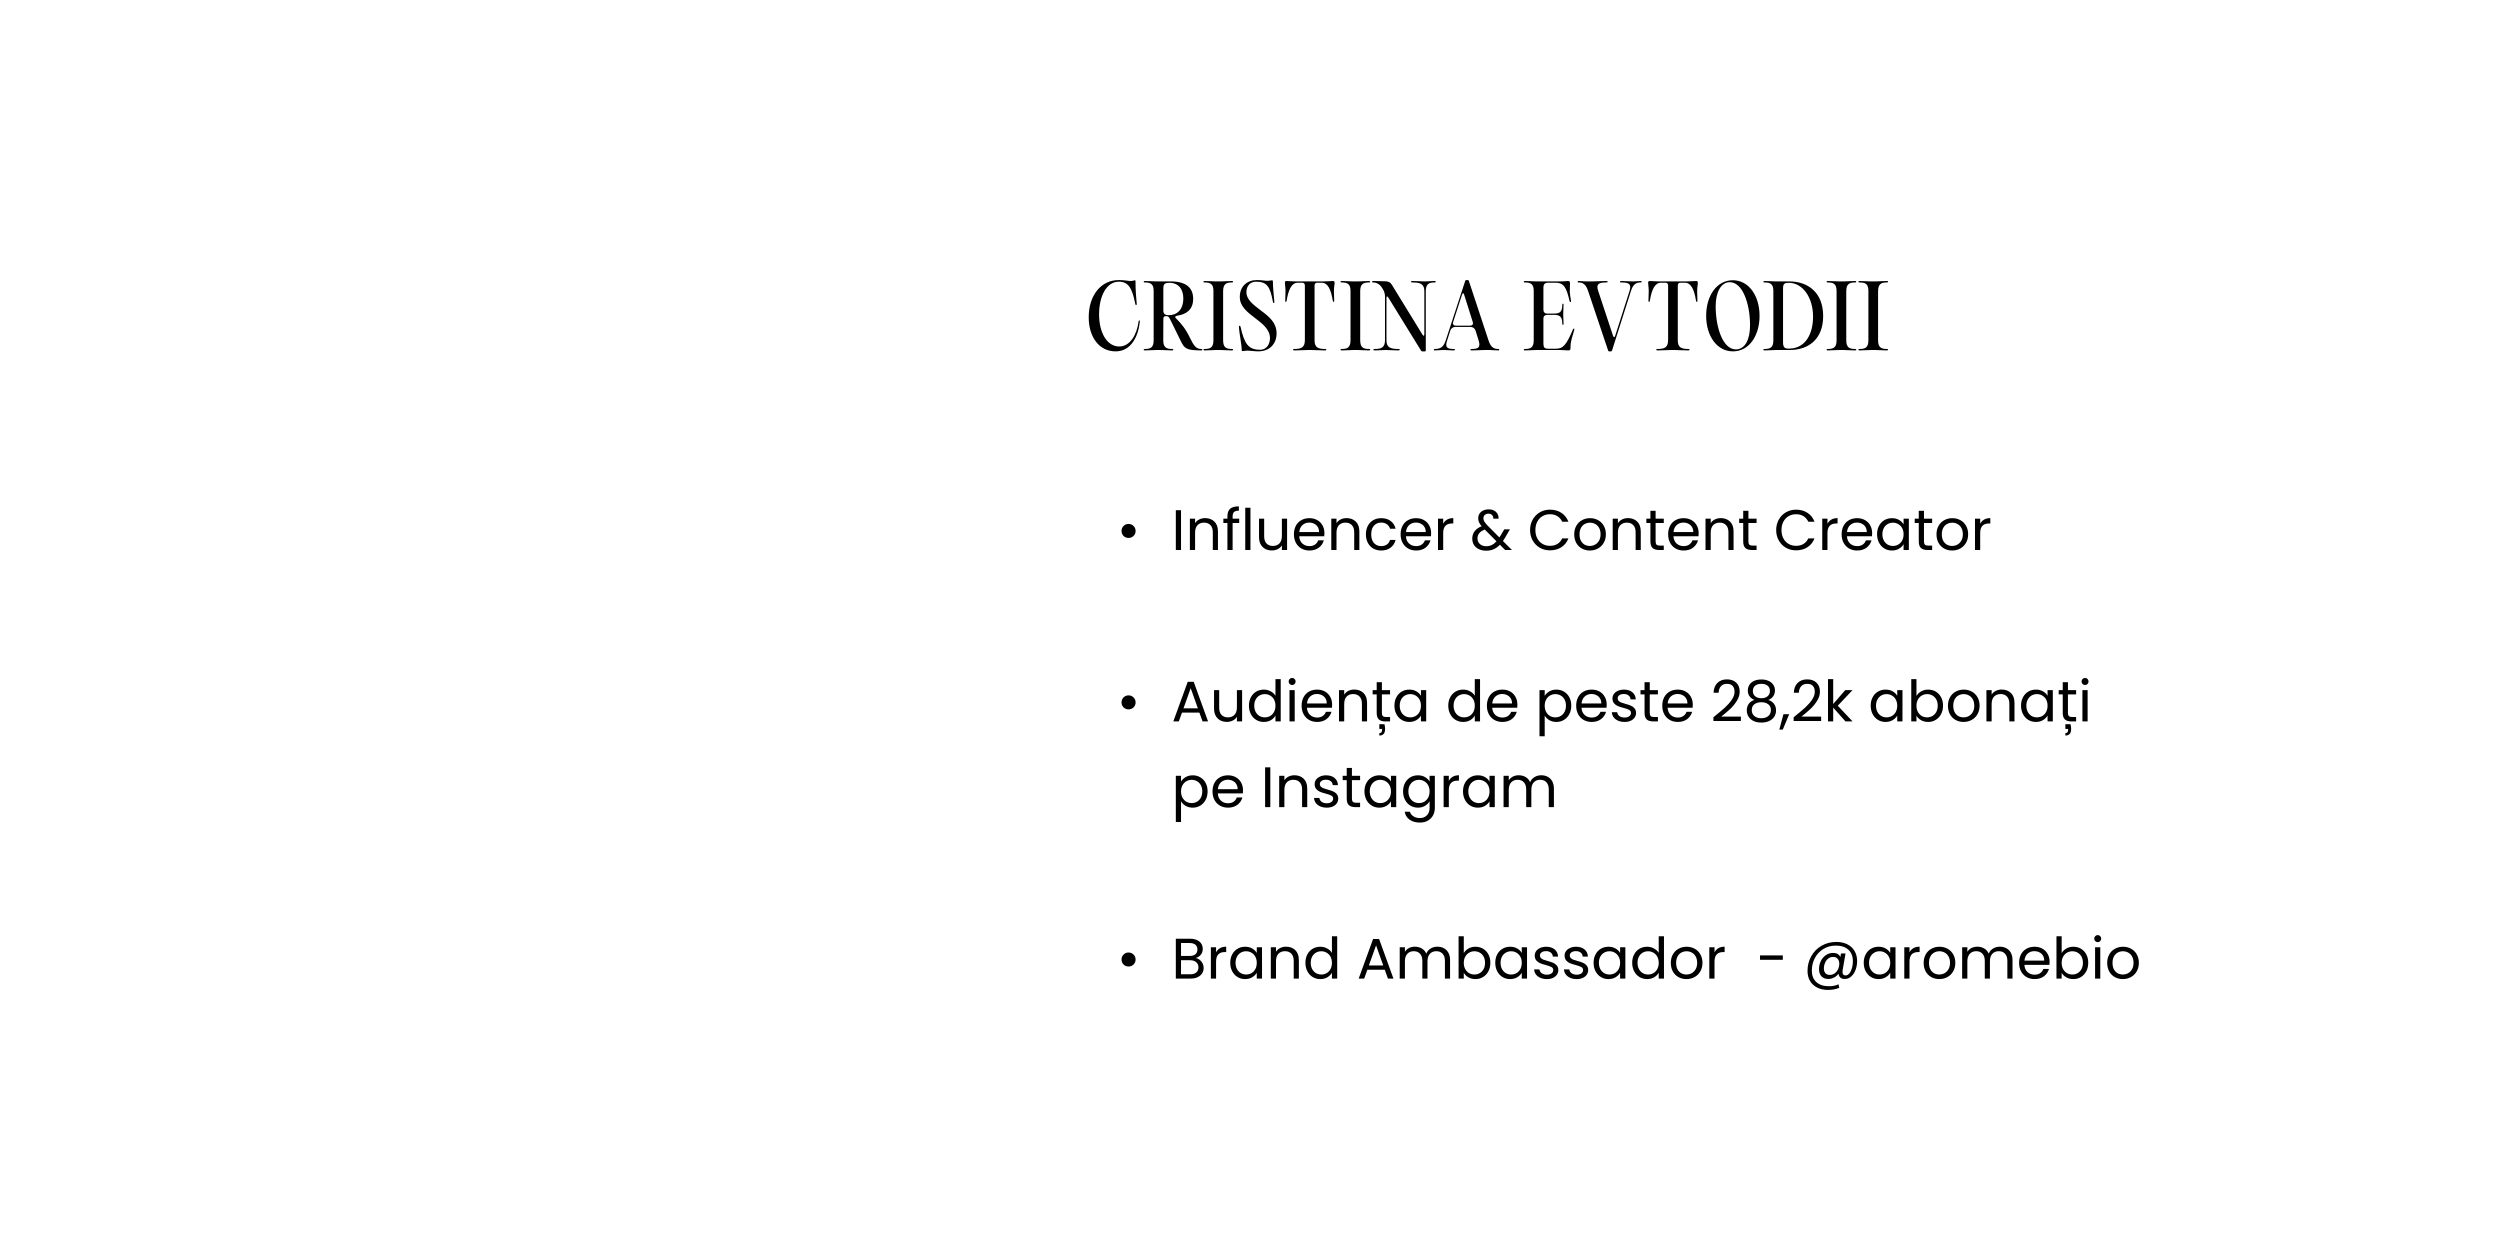 <?xml version="1.0" encoding="UTF-8"?> <svg xmlns="http://www.w3.org/2000/svg" width="700" height="350" viewBox="0 0 700 350" fill="none"> <path d="M304.84 88.856C304.84 82.64 308.32 78.416 313.264 78.416C314.944 78.416 315.928 78.68 316.528 78.68C317.32 78.68 317.488 78.488 317.728 78.488C317.872 78.488 317.944 78.536 317.944 78.848C317.92 80.984 318.136 83.456 318.28 85.04C318.304 85.28 318.256 85.424 318.112 85.424C317.968 85.424 317.92 85.304 317.872 85.064C317.008 80.84 316.072 78.872 313.264 78.872C309.928 78.872 307.744 82.736 307.744 88.016C307.744 93.248 310 97.016 313.384 97.016C316.384 97.016 318.304 93.776 318.784 90.128C318.832 89.84 318.856 89.72 319 89.72C319.144 89.72 319.192 89.84 319.144 90.128C318.712 94.256 316.672 98.384 312.376 98.384C307.696 98.384 304.84 94.28 304.84 88.856ZM323.912 98C323.096 98 321.608 98.12 320.576 98.12C320.336 98.12 320.24 98.072 320.24 97.904C320.24 97.76 320.336 97.712 320.552 97.712C322.136 97.712 323.024 97.328 323.024 95.264V81.536C323.048 79.472 322.136 79.088 320.552 79.088C320.336 79.088 320.24 79.04 320.24 78.896C320.264 78.728 320.336 78.68 320.576 78.68C321.608 78.68 323.12 78.8 323.912 78.8H327.872C332.168 78.8 334.088 80.648 334.088 83.672C334.088 86.768 332.072 88.04 329.6 88.4C329.24 88.472 329.072 88.616 329.072 88.808C329.072 88.952 329.168 89.072 329.312 89.168C330.704 90.536 331.976 92.048 333.248 94.712C334.28 96.848 334.952 97.712 336.344 97.712C336.56 97.712 336.656 97.76 336.656 97.904C336.656 98.048 336.56 98.12 336.32 98.12C332.192 98.072 331.64 97.688 330.512 95.264L327.656 89.456C327.296 88.688 327.032 88.52 326.576 88.52C325.904 88.52 325.736 88.688 325.736 89.528L325.712 95.264C325.712 97.328 326.624 97.712 328.184 97.712C328.424 97.712 328.496 97.76 328.496 97.904C328.496 98.072 328.424 98.12 328.184 98.12C327.152 98.12 325.64 98 324.848 98H323.912ZM325.736 86.96C325.736 87.968 326.36 88.256 327.2 88.256C329.528 88.256 331.328 86.792 331.328 83.528C331.328 80.984 329.984 79.184 327.44 79.184C326.336 79.184 325.736 79.4 325.736 80.672V86.96ZM339.763 81.536C339.787 79.472 338.875 79.088 337.291 79.088C337.075 79.088 336.979 79.04 336.979 78.896C337.003 78.728 337.075 78.68 337.315 78.68C338.347 78.68 339.859 78.8 340.651 78.8H341.611C342.403 78.8 343.915 78.68 344.947 78.68C345.163 78.68 345.259 78.728 345.259 78.896C345.259 79.04 345.163 79.088 344.947 79.088C343.387 79.088 342.475 79.472 342.475 81.536V95.264C342.475 97.328 343.363 97.712 344.947 97.712C345.163 97.712 345.259 97.76 345.259 97.904C345.259 98.072 345.163 98.12 344.923 98.12C343.891 98.12 342.403 98 341.587 98H340.651C339.835 98 338.347 98.12 337.315 98.12C337.075 98.12 336.979 98.072 336.979 97.904C336.979 97.76 337.075 97.712 337.291 97.712C338.875 97.712 339.763 97.328 339.763 95.264V81.536ZM352.305 98.384C351.225 98.384 350.001 98.168 349.329 98.168C348.681 98.168 348.201 98.312 347.913 98.312C347.769 98.312 347.673 98.24 347.673 97.976C347.697 96.44 347.001 93.704 346.905 91.424C346.905 91.304 346.977 91.208 347.073 91.208C347.193 91.208 347.289 91.28 347.337 91.448C348.417 96.152 349.449 97.928 352.785 97.928C354.873 97.928 355.593 96.08 355.593 94.688C355.593 92.288 353.529 90.656 351.561 89.168C349.161 87.344 347.145 85.76 347.145 83.144C347.145 80.144 349.209 78.416 351.921 78.416C353.361 78.416 354.153 78.632 354.897 78.632C355.425 78.632 355.881 78.488 356.145 78.488C356.313 78.488 356.409 78.536 356.409 78.848C356.409 80.6 356.721 83.168 356.817 84.44C356.841 84.704 356.793 84.848 356.673 84.848C356.529 84.848 356.457 84.728 356.409 84.488C355.641 80.24 354.753 78.872 351.705 78.872C349.857 78.872 348.993 80.288 348.993 81.824C348.993 83.792 350.745 85.208 352.977 86.888C355.473 88.736 357.441 90.392 357.441 93.344C357.441 96.368 355.401 98.384 352.305 98.384ZM366.396 98C365.46 98 363.66 98.12 362.436 98.12C362.172 98.12 362.052 98.072 362.052 97.904C362.052 97.76 362.172 97.712 362.436 97.712C364.284 97.712 365.364 97.328 365.364 95.264V79.952C365.364 79.448 365.1 79.16 364.644 79.16H363.372C361.644 79.16 360.756 81.128 360.276 84.128C360.252 84.368 360.204 84.512 360.036 84.512C359.868 84.512 359.844 84.368 359.868 84.128C359.868 83.48 359.94 82.472 359.94 81.512C359.94 80.408 359.772 79.688 359.772 79.256C359.772 78.872 359.868 78.68 360.18 78.68C360.924 78.68 361.788 78.8 362.892 78.8H370.548C371.652 78.8 372.516 78.68 373.284 78.68C373.572 78.68 373.692 78.872 373.692 79.256C373.692 79.688 373.5 80.408 373.5 81.512C373.5 82.472 373.572 83.48 373.572 84.128C373.596 84.368 373.572 84.512 373.404 84.512C373.26 84.512 373.212 84.392 373.164 84.128C372.684 81.128 371.82 79.16 370.068 79.16H368.796C368.34 79.16 368.076 79.448 368.076 79.952V95.264C368.052 97.328 369.132 97.712 371.004 97.712C371.268 97.712 371.364 97.76 371.364 97.904C371.364 98.072 371.268 98.12 370.98 98.12C369.756 98.12 367.98 98 367.02 98H366.396ZM378.144 81.536C378.168 79.472 377.256 79.088 375.672 79.088C375.456 79.088 375.36 79.04 375.36 78.896C375.384 78.728 375.456 78.68 375.696 78.68C376.728 78.68 378.24 78.8 379.032 78.8H379.992C380.784 78.8 382.296 78.68 383.328 78.68C383.544 78.68 383.64 78.728 383.64 78.896C383.64 79.04 383.544 79.088 383.328 79.088C381.768 79.088 380.856 79.472 380.856 81.536V95.264C380.856 97.328 381.744 97.712 383.328 97.712C383.544 97.712 383.64 97.76 383.64 97.904C383.64 98.072 383.544 98.12 383.304 98.12C382.272 98.12 380.784 98 379.968 98H379.032C378.216 98 376.728 98.12 375.696 98.12C375.456 98.12 375.36 98.072 375.36 97.904C375.36 97.76 375.456 97.712 375.672 97.712C377.256 97.712 378.144 97.328 378.144 95.264V81.536ZM398.239 98.384C398.119 98.384 397.975 98.312 397.903 98.192L388.759 83.36C388.423 82.832 388.207 82.88 388.207 83.504V95.264C388.183 97.328 389.407 97.712 391.519 97.712C391.807 97.712 391.927 97.76 391.927 97.928C391.927 98.072 391.807 98.12 391.495 98.12C390.415 98.12 389.239 98.024 387.991 98C387.007 98.024 385.855 98.12 384.943 98.12C384.655 98.12 384.559 98.072 384.559 97.904C384.559 97.76 384.655 97.712 384.919 97.712C386.743 97.712 387.799 97.328 387.799 95.264V82.976C387.799 82.352 387.583 81.56 387.247 81.032L386.863 80.432C386.335 79.592 385.399 79.088 384.511 79.088C384.271 79.088 384.175 79.064 384.175 78.92C384.175 78.776 384.247 78.68 384.535 78.68C385.927 78.68 386.647 78.752 388.135 78.776C388.903 78.848 389.287 79.064 389.719 79.736L398.263 93.656C398.599 94.184 398.815 94.112 398.815 93.488V81.536C398.839 79.472 397.615 79.088 395.503 79.088C395.215 79.088 395.095 79.04 395.095 78.872C395.095 78.728 395.215 78.68 395.527 78.68C396.607 78.68 397.807 78.776 399.031 78.8C399.895 78.776 400.879 78.68 401.695 78.68C401.911 78.68 402.007 78.728 402.007 78.896C402.007 79.04 401.911 79.088 401.695 79.088C400.135 79.088 399.223 79.472 399.223 81.536V98.168C399.223 98.288 399.127 98.384 399.007 98.384H398.239ZM401.481 97.904C401.481 97.76 401.553 97.712 401.745 97.712C403.113 97.712 404.121 97.352 404.769 95.408L410.265 78.632C410.289 78.512 410.409 78.416 410.553 78.416H410.961C411.105 78.416 411.225 78.512 411.273 78.632L416.817 95.408C417.465 97.352 418.353 97.712 419.553 97.712C419.721 97.712 419.793 97.76 419.793 97.904C419.793 98.048 419.721 98.12 419.553 98.12C418.761 98.12 417.609 98 417.009 98H415.809C414.921 98 413.241 98.12 412.089 98.12C411.825 98.12 411.729 98.072 411.729 97.904C411.729 97.76 411.825 97.712 412.089 97.712C413.817 97.712 414.633 97.352 414.033 95.384L413.145 92.552C412.953 91.952 412.401 91.544 411.777 91.544H407.457C406.833 91.544 406.281 91.952 406.089 92.552L405.177 95.408C404.529 97.352 405.321 97.712 407.049 97.712C407.289 97.712 407.385 97.76 407.385 97.904C407.385 98.048 407.289 98.12 407.025 98.12C406.137 98.12 405.129 98 404.121 98C403.353 98 402.489 98.12 401.769 98.12C401.553 98.12 401.481 98.072 401.481 97.904ZM406.881 90.176C406.689 90.776 407.001 91.184 407.625 91.184H411.657C412.257 91.184 412.569 90.776 412.377 90.176L409.977 82.544C409.809 81.968 409.545 81.968 409.353 82.544L406.881 90.176ZM439.188 98.12C438.564 98.12 437.964 98 436.716 98H430.332C429.516 98 428.028 98.12 426.996 98.12C426.756 98.12 426.66 98.072 426.66 97.904C426.66 97.76 426.756 97.712 426.972 97.712C428.556 97.712 429.444 97.328 429.444 95.264V81.536C429.468 79.472 428.556 79.088 426.972 79.088C426.756 79.088 426.66 79.04 426.66 78.896C426.684 78.728 426.756 78.68 426.996 78.68C428.028 78.68 429.54 78.8 430.332 78.8H437.028C438.036 78.8 438.588 78.68 439.044 78.68C439.5 78.68 439.596 78.944 439.596 79.328C439.596 79.976 439.548 80.936 439.548 81.776C439.596 82.592 439.716 83.264 439.884 84.152C439.932 84.416 439.86 84.56 439.716 84.56C439.572 84.56 439.5 84.44 439.452 84.2C438.588 80.384 437.796 79.16 435.564 79.16H433.404C432.492 79.16 432.156 79.712 432.156 80.456V86.768C432.156 87.368 432.54 87.8 433.092 87.8H435.228C437.076 87.824 437.436 86.912 437.436 85.352C437.436 85.112 437.484 85.04 437.628 85.04C437.748 85.04 437.796 85.112 437.796 85.352C437.796 86.168 437.7 87.056 437.7 87.992C437.7 88.832 437.796 89.816 437.796 90.632C437.796 90.848 437.748 90.944 437.628 90.944C437.484 90.944 437.436 90.848 437.436 90.632C437.436 89.072 437.076 88.16 435.228 88.16H433.212C432.588 88.16 432.156 88.544 432.156 89.096V96.104C432.156 97.232 432.396 97.64 433.5 97.64H435.636C437.676 97.64 438.564 96.584 440.364 92.384C440.484 92.12 440.556 92 440.676 92C440.844 92 440.868 92.144 440.796 92.36C440.604 93.032 440.388 93.704 440.124 94.688C439.788 95.864 439.74 96.608 439.74 97.472C439.74 97.88 439.62 98.12 439.188 98.12ZM444.642 81.392C443.994 79.448 443.034 79.088 441.978 79.088C441.786 79.088 441.738 79.04 441.738 78.896C441.738 78.752 441.786 78.68 442.002 78.68C442.626 78.68 443.538 78.8 444.186 78.8H445.53C446.538 78.8 448.434 78.68 449.73 78.68C450.018 78.68 450.138 78.728 450.138 78.896C450.138 79.04 450.018 79.088 449.754 79.088C447.762 79.088 446.826 79.448 447.474 81.392L451.626 93.944C451.818 94.544 452.106 94.544 452.274 93.944L456.282 81.416C456.906 79.448 455.97 79.088 453.978 79.088C453.69 79.088 453.594 79.04 453.594 78.896C453.594 78.752 453.69 78.68 454.002 78.68C455.034 78.68 456.162 78.8 457.362 78.8C458.034 78.8 458.778 78.68 459.402 78.68C459.594 78.68 459.666 78.728 459.666 78.896C459.666 79.04 459.594 79.088 459.426 79.088C458.226 79.088 457.314 79.448 456.69 81.416L451.362 98.168C451.314 98.288 451.194 98.384 451.074 98.384H450.57C450.426 98.384 450.306 98.288 450.282 98.168L444.642 81.392ZM468.1 98C467.164 98 465.364 98.12 464.14 98.12C463.876 98.12 463.756 98.072 463.756 97.904C463.756 97.76 463.876 97.712 464.14 97.712C465.988 97.712 467.068 97.328 467.068 95.264V79.952C467.068 79.448 466.804 79.16 466.348 79.16H465.076C463.348 79.16 462.46 81.128 461.98 84.128C461.956 84.368 461.908 84.512 461.74 84.512C461.572 84.512 461.548 84.368 461.572 84.128C461.572 83.48 461.644 82.472 461.644 81.512C461.644 80.408 461.476 79.688 461.476 79.256C461.476 78.872 461.572 78.68 461.884 78.68C462.628 78.68 463.492 78.8 464.596 78.8H472.252C473.356 78.8 474.22 78.68 474.988 78.68C475.276 78.68 475.396 78.872 475.396 79.256C475.396 79.688 475.204 80.408 475.204 81.512C475.204 82.472 475.276 83.48 475.276 84.128C475.3 84.368 475.276 84.512 475.108 84.512C474.964 84.512 474.916 84.392 474.868 84.128C474.388 81.128 473.524 79.16 471.772 79.16H470.5C470.044 79.16 469.78 79.448 469.78 79.952V95.264C469.756 97.328 470.836 97.712 472.708 97.712C472.972 97.712 473.068 97.76 473.068 97.904C473.068 98.072 472.972 98.12 472.684 98.12C471.46 98.12 469.684 98 468.724 98H468.1ZM485.236 98.384C480.7 98.384 477.724 94.016 477.724 88.424C477.724 82.808 480.7 78.464 485.164 78.464C489.7 78.464 492.676 82.856 492.676 88.424C492.676 94.04 489.724 98.384 485.236 98.384ZM480.388 85.736C480.388 91.784 482.428 97.832 486.052 97.832C488.62 97.808 490.012 95.096 490.012 91.064C490.012 85.064 487.948 79.016 484.348 79.016C481.804 79.016 480.388 81.944 480.388 85.736ZM497.429 98C496.613 98 495.125 98.12 494.093 98.12C493.853 98.12 493.757 98.072 493.757 97.904C493.757 97.76 493.853 97.712 494.069 97.712C495.653 97.712 496.541 97.328 496.541 95.264V81.536C496.565 79.472 495.653 79.088 494.069 79.088C493.853 79.088 493.757 79.04 493.757 78.896C493.781 78.728 493.853 78.68 494.093 78.68C495.125 78.68 496.637 78.8 497.429 78.8H501.053C506.117 78.8 510.485 81.8 510.485 88.496C510.485 94.928 506.429 98 501.149 98H497.429ZM499.253 95.84C499.253 97.376 499.805 97.616 500.861 97.616C505.613 97.616 507.653 93.392 507.653 88.664C507.653 83.168 504.653 79.184 500.885 79.184C499.757 79.184 499.253 79.376 499.253 80.72V95.84ZM514.241 81.536C514.265 79.472 513.353 79.088 511.769 79.088C511.553 79.088 511.457 79.04 511.457 78.896C511.481 78.728 511.553 78.68 511.793 78.68C512.825 78.68 514.337 78.8 515.129 78.8H516.089C516.881 78.8 518.393 78.68 519.425 78.68C519.641 78.68 519.737 78.728 519.737 78.896C519.737 79.04 519.641 79.088 519.425 79.088C517.865 79.088 516.953 79.472 516.953 81.536V95.264C516.953 97.328 517.841 97.712 519.425 97.712C519.641 97.712 519.737 97.76 519.737 97.904C519.737 98.072 519.641 98.12 519.401 98.12C518.369 98.12 516.881 98 516.065 98H515.129C514.313 98 512.825 98.12 511.793 98.12C511.553 98.12 511.457 98.072 511.457 97.904C511.457 97.76 511.553 97.712 511.769 97.712C513.353 97.712 514.241 97.328 514.241 95.264V81.536ZM523.152 81.536C523.176 79.472 522.264 79.088 520.68 79.088C520.464 79.088 520.368 79.04 520.368 78.896C520.392 78.728 520.464 78.68 520.704 78.68C521.736 78.68 523.248 78.8 524.04 78.8H525C525.792 78.8 527.304 78.68 528.336 78.68C528.552 78.68 528.648 78.728 528.648 78.896C528.648 79.04 528.552 79.088 528.336 79.088C526.776 79.088 525.864 79.472 525.864 81.536V95.264C525.864 97.328 526.752 97.712 528.336 97.712C528.552 97.712 528.648 97.76 528.648 97.904C528.648 98.072 528.552 98.12 528.312 98.12C527.28 98.12 525.792 98 524.976 98H524.04C523.224 98 521.736 98.12 520.704 98.12C520.464 98.12 520.368 98.072 520.368 97.904C520.368 97.76 520.464 97.712 520.68 97.712C522.264 97.712 523.152 97.328 523.152 95.264V81.536Z" fill="black"></path> <path d="M315.983 150.624C315.439 150.624 314.975 150.437 314.591 150.064C314.218 149.68 314.031 149.216 314.031 148.672C314.031 148.117 314.218 147.653 314.591 147.28C314.975 146.896 315.439 146.704 315.983 146.704C316.538 146.704 317.007 146.896 317.391 147.28C317.775 147.653 317.967 148.117 317.967 148.672C317.967 149.216 317.775 149.68 317.391 150.064C317.007 150.437 316.538 150.624 315.983 150.624ZM330.688 142.848V154H329.232V142.848H330.688ZM337.442 145.072C338.508 145.072 339.372 145.397 340.034 146.048C340.695 146.688 341.026 147.616 341.026 148.832V154H339.586V149.04C339.586 148.165 339.367 147.499 338.93 147.04C338.492 146.571 337.895 146.336 337.138 146.336C336.37 146.336 335.756 146.576 335.298 147.056C334.85 147.536 334.626 148.235 334.626 149.152V154H333.17V145.232H334.626V146.48C334.914 146.032 335.303 145.685 335.794 145.44C336.295 145.195 336.844 145.072 337.442 145.072ZM346.972 146.432H345.132V154H343.676V146.432H342.54V145.232H343.676V144.608C343.676 143.627 343.927 142.912 344.428 142.464C344.94 142.005 345.756 141.776 346.876 141.776V142.992C346.236 142.992 345.783 143.12 345.516 143.376C345.26 143.621 345.132 144.032 345.132 144.608V145.232H346.972V146.432ZM350.126 142.16V154H348.67V142.16H350.126ZM360.383 145.232V154H358.927V152.704C358.65 153.152 358.26 153.504 357.759 153.76C357.268 154.005 356.724 154.128 356.127 154.128C355.444 154.128 354.831 153.989 354.287 153.712C353.743 153.424 353.311 152.997 352.991 152.432C352.682 151.867 352.527 151.179 352.527 150.368V145.232H353.967V150.176C353.967 151.04 354.186 151.707 354.623 152.176C355.06 152.635 355.658 152.864 356.415 152.864C357.194 152.864 357.807 152.624 358.255 152.144C358.703 151.664 358.927 150.965 358.927 150.048V145.232H360.383ZM370.841 149.28C370.841 149.557 370.825 149.851 370.793 150.16H363.785C363.839 151.024 364.132 151.701 364.665 152.192C365.209 152.672 365.865 152.912 366.633 152.912C367.263 152.912 367.785 152.768 368.201 152.48C368.628 152.181 368.927 151.787 369.097 151.296H370.665C370.431 152.139 369.961 152.827 369.257 153.36C368.553 153.883 367.679 154.144 366.633 154.144C365.801 154.144 365.055 153.957 364.393 153.584C363.743 153.211 363.231 152.683 362.857 152C362.484 151.307 362.297 150.507 362.297 149.6C362.297 148.693 362.479 147.899 362.841 147.216C363.204 146.533 363.711 146.011 364.361 145.648C365.023 145.275 365.78 145.088 366.633 145.088C367.465 145.088 368.201 145.269 368.841 145.632C369.481 145.995 369.972 146.496 370.313 147.136C370.665 147.765 370.841 148.48 370.841 149.28ZM369.337 148.976C369.337 148.421 369.215 147.947 368.969 147.552C368.724 147.147 368.388 146.843 367.961 146.64C367.545 146.427 367.081 146.32 366.569 146.32C365.833 146.32 365.204 146.555 364.681 147.024C364.169 147.493 363.876 148.144 363.801 148.976H369.337ZM377.035 145.072C378.102 145.072 378.966 145.397 379.627 146.048C380.289 146.688 380.619 147.616 380.619 148.832V154H379.179V149.04C379.179 148.165 378.961 147.499 378.523 147.04C378.086 146.571 377.489 146.336 376.731 146.336C375.963 146.336 375.35 146.576 374.891 147.056C374.443 147.536 374.219 148.235 374.219 149.152V154H372.763V145.232H374.219V146.48C374.507 146.032 374.897 145.685 375.387 145.44C375.889 145.195 376.438 145.072 377.035 145.072ZM382.454 149.6C382.454 148.693 382.635 147.904 382.998 147.232C383.36 146.549 383.862 146.021 384.502 145.648C385.152 145.275 385.894 145.088 386.726 145.088C387.803 145.088 388.688 145.349 389.382 145.872C390.086 146.395 390.55 147.12 390.774 148.048H389.206C389.056 147.515 388.763 147.093 388.326 146.784C387.899 146.475 387.366 146.32 386.726 146.32C385.894 146.32 385.222 146.608 384.71 147.184C384.198 147.749 383.942 148.555 383.942 149.6C383.942 150.656 384.198 151.472 384.71 152.048C385.222 152.624 385.894 152.912 386.726 152.912C387.366 152.912 387.899 152.763 388.326 152.464C388.752 152.165 389.046 151.739 389.206 151.184H390.774C390.539 152.08 390.07 152.8 389.366 153.344C388.662 153.877 387.782 154.144 386.726 154.144C385.894 154.144 385.152 153.957 384.502 153.584C383.862 153.211 383.36 152.683 382.998 152C382.635 151.317 382.454 150.517 382.454 149.6ZM400.716 149.28C400.716 149.557 400.7 149.851 400.668 150.16H393.66C393.714 151.024 394.007 151.701 394.54 152.192C395.084 152.672 395.74 152.912 396.508 152.912C397.138 152.912 397.66 152.768 398.076 152.48C398.503 152.181 398.802 151.787 398.972 151.296H400.54C400.306 152.139 399.836 152.827 399.132 153.36C398.428 153.883 397.554 154.144 396.508 154.144C395.676 154.144 394.93 153.957 394.268 153.584C393.618 153.211 393.106 152.683 392.732 152C392.359 151.307 392.172 150.507 392.172 149.6C392.172 148.693 392.354 147.899 392.716 147.216C393.079 146.533 393.586 146.011 394.236 145.648C394.898 145.275 395.655 145.088 396.508 145.088C397.34 145.088 398.076 145.269 398.716 145.632C399.356 145.995 399.847 146.496 400.188 147.136C400.54 147.765 400.716 148.48 400.716 149.28ZM399.212 148.976C399.212 148.421 399.09 147.947 398.844 147.552C398.599 147.147 398.263 146.843 397.836 146.64C397.42 146.427 396.956 146.32 396.444 146.32C395.708 146.32 395.079 146.555 394.556 147.024C394.044 147.493 393.751 148.144 393.676 148.976H399.212ZM404.094 146.656C404.35 146.155 404.713 145.765 405.182 145.488C405.662 145.211 406.244 145.072 406.926 145.072V146.576H406.542C404.91 146.576 404.094 147.461 404.094 149.232V154H402.638V145.232H404.094V146.656ZM421.433 154L419.977 152.528C419.433 153.093 418.851 153.515 418.233 153.792C417.614 154.059 416.915 154.192 416.137 154.192C415.369 154.192 414.686 154.053 414.089 153.776C413.502 153.499 413.043 153.104 412.713 152.592C412.393 152.08 412.233 151.483 412.233 150.8C412.233 150.021 412.451 149.339 412.889 148.752C413.337 148.155 413.993 147.685 414.857 147.344C414.515 146.939 414.27 146.565 414.121 146.224C413.971 145.883 413.897 145.509 413.897 145.104C413.897 144.635 414.014 144.213 414.249 143.84C414.494 143.456 414.841 143.157 415.289 142.944C415.737 142.731 416.254 142.624 416.841 142.624C417.417 142.624 417.918 142.736 418.345 142.96C418.771 143.184 419.091 143.499 419.305 143.904C419.518 144.299 419.614 144.741 419.593 145.232H418.137C418.147 144.795 418.025 144.453 417.769 144.208C417.513 143.952 417.182 143.824 416.777 143.824C416.35 143.824 416.003 143.947 415.737 144.192C415.481 144.427 415.353 144.731 415.353 145.104C415.353 145.424 415.438 145.733 415.609 146.032C415.79 146.331 416.089 146.699 416.505 147.136L419.833 150.48L420.121 150.032L421.209 148.208H422.777L421.465 150.48C421.283 150.8 421.07 151.136 420.825 151.488L423.337 154H421.433ZM416.137 152.944C416.713 152.944 417.23 152.832 417.689 152.608C418.158 152.384 418.601 152.037 419.017 151.568L415.737 148.272C414.371 148.795 413.689 149.621 413.689 150.752C413.689 151.381 413.913 151.904 414.361 152.32C414.819 152.736 415.411 152.944 416.137 152.944ZM428.422 148.416C428.422 147.328 428.668 146.352 429.158 145.488C429.649 144.613 430.316 143.931 431.158 143.44C432.012 142.949 432.956 142.704 433.99 142.704C435.206 142.704 436.268 142.997 437.174 143.584C438.081 144.171 438.742 145.003 439.158 146.08H437.414C437.105 145.408 436.657 144.891 436.07 144.528C435.494 144.165 434.801 143.984 433.99 143.984C433.212 143.984 432.513 144.165 431.894 144.528C431.276 144.891 430.79 145.408 430.438 146.08C430.086 146.741 429.91 147.52 429.91 148.416C429.91 149.301 430.086 150.08 430.438 150.752C430.79 151.413 431.276 151.925 431.894 152.288C432.513 152.651 433.212 152.832 433.99 152.832C434.801 152.832 435.494 152.656 436.07 152.304C436.657 151.941 437.105 151.424 437.414 150.752H439.158C438.742 151.819 438.081 152.645 437.174 153.232C436.268 153.808 435.206 154.096 433.99 154.096C432.956 154.096 432.012 153.856 431.158 153.376C430.316 152.885 429.649 152.208 429.158 151.344C428.668 150.48 428.422 149.504 428.422 148.416ZM445.15 154.144C444.328 154.144 443.582 153.957 442.91 153.584C442.248 153.211 441.726 152.683 441.342 152C440.968 151.307 440.782 150.507 440.782 149.6C440.782 148.704 440.974 147.915 441.358 147.232C441.752 146.539 442.286 146.011 442.958 145.648C443.63 145.275 444.382 145.088 445.214 145.088C446.046 145.088 446.798 145.275 447.47 145.648C448.142 146.011 448.67 146.533 449.054 147.216C449.448 147.899 449.646 148.693 449.646 149.6C449.646 150.507 449.443 151.307 449.038 152C448.643 152.683 448.104 153.211 447.422 153.584C446.739 153.957 445.982 154.144 445.15 154.144ZM445.15 152.864C445.672 152.864 446.163 152.741 446.622 152.496C447.08 152.251 447.448 151.883 447.726 151.392C448.014 150.901 448.158 150.304 448.158 149.6C448.158 148.896 448.019 148.299 447.742 147.808C447.464 147.317 447.102 146.955 446.654 146.72C446.206 146.475 445.72 146.352 445.198 146.352C444.664 146.352 444.174 146.475 443.726 146.72C443.288 146.955 442.936 147.317 442.67 147.808C442.403 148.299 442.27 148.896 442.27 149.6C442.27 150.315 442.398 150.917 442.654 151.408C442.92 151.899 443.272 152.267 443.71 152.512C444.147 152.747 444.627 152.864 445.15 152.864ZM455.832 145.072C456.899 145.072 457.763 145.397 458.424 146.048C459.085 146.688 459.416 147.616 459.416 148.832V154H457.976V149.04C457.976 148.165 457.757 147.499 457.32 147.04C456.883 146.571 456.285 146.336 455.528 146.336C454.76 146.336 454.147 146.576 453.688 147.056C453.24 147.536 453.016 148.235 453.016 149.152V154H451.56V145.232H453.016V146.48C453.304 146.032 453.693 145.685 454.184 145.44C454.685 145.195 455.235 145.072 455.832 145.072ZM463.571 146.432V151.6C463.571 152.027 463.661 152.331 463.843 152.512C464.024 152.683 464.339 152.768 464.786 152.768H465.859V154H464.547C463.736 154 463.128 153.813 462.723 153.44C462.317 153.067 462.115 152.453 462.115 151.6V146.432H460.979V145.232H462.115V143.024H463.571V145.232H465.859V146.432H463.571ZM475.623 149.28C475.623 149.557 475.607 149.851 475.575 150.16H468.567C468.62 151.024 468.913 151.701 469.447 152.192C469.991 152.672 470.647 152.912 471.415 152.912C472.044 152.912 472.567 152.768 472.983 152.48C473.409 152.181 473.708 151.787 473.879 151.296H475.447C475.212 152.139 474.743 152.827 474.039 153.36C473.335 153.883 472.46 154.144 471.415 154.144C470.583 154.144 469.836 153.957 469.175 153.584C468.524 153.211 468.012 152.683 467.639 152C467.265 151.307 467.079 150.507 467.079 149.6C467.079 148.693 467.26 147.899 467.623 147.216C467.985 146.533 468.492 146.011 469.143 145.648C469.804 145.275 470.561 145.088 471.415 145.088C472.247 145.088 472.983 145.269 473.623 145.632C474.263 145.995 474.753 146.496 475.095 147.136C475.447 147.765 475.623 148.48 475.623 149.28ZM474.119 148.976C474.119 148.421 473.996 147.947 473.751 147.552C473.505 147.147 473.169 146.843 472.743 146.64C472.327 146.427 471.863 146.32 471.351 146.32C470.615 146.32 469.985 146.555 469.463 147.024C468.951 147.493 468.657 148.144 468.583 148.976H474.119ZM481.817 145.072C482.883 145.072 483.747 145.397 484.409 146.048C485.07 146.688 485.401 147.616 485.401 148.832V154H483.961V149.04C483.961 148.165 483.742 147.499 483.305 147.04C482.867 146.571 482.27 146.336 481.513 146.336C480.745 146.336 480.131 146.576 479.673 147.056C479.225 147.536 479.001 148.235 479.001 149.152V154H477.545V145.232H479.001V146.48C479.289 146.032 479.678 145.685 480.169 145.44C480.67 145.195 481.219 145.072 481.817 145.072ZM489.555 146.432V151.6C489.555 152.027 489.646 152.331 489.827 152.512C490.008 152.683 490.323 152.768 490.771 152.768H491.843V154H490.531C489.72 154 489.112 153.813 488.707 153.44C488.302 153.067 488.099 152.453 488.099 151.6V146.432H486.963V145.232H488.099V143.024H489.555V145.232H491.843V146.432H489.555ZM497.329 148.416C497.329 147.328 497.574 146.352 498.065 145.488C498.555 144.613 499.222 143.931 500.065 143.44C500.918 142.949 501.862 142.704 502.897 142.704C504.113 142.704 505.174 142.997 506.081 143.584C506.987 144.171 507.649 145.003 508.065 146.08H506.321C506.011 145.408 505.563 144.891 504.977 144.528C504.401 144.165 503.707 143.984 502.897 143.984C502.118 143.984 501.419 144.165 500.801 144.528C500.182 144.891 499.697 145.408 499.345 146.08C498.993 146.741 498.817 147.52 498.817 148.416C498.817 149.301 498.993 150.08 499.345 150.752C499.697 151.413 500.182 151.925 500.801 152.288C501.419 152.651 502.118 152.832 502.897 152.832C503.707 152.832 504.401 152.656 504.977 152.304C505.563 151.941 506.011 151.424 506.321 150.752H508.065C507.649 151.819 506.987 152.645 506.081 153.232C505.174 153.808 504.113 154.096 502.897 154.096C501.862 154.096 500.918 153.856 500.065 153.376C499.222 152.885 498.555 152.208 498.065 151.344C497.574 150.48 497.329 149.504 497.329 148.416ZM511.688 146.656C511.944 146.155 512.307 145.765 512.776 145.488C513.256 145.211 513.837 145.072 514.52 145.072V146.576H514.136C512.504 146.576 511.688 147.461 511.688 149.232V154H510.232V145.232H511.688V146.656ZM524.201 149.28C524.201 149.557 524.185 149.851 524.153 150.16H517.145C517.198 151.024 517.491 151.701 518.025 152.192C518.569 152.672 519.225 152.912 519.993 152.912C520.622 152.912 521.145 152.768 521.561 152.48C521.987 152.181 522.286 151.787 522.457 151.296H524.025C523.79 152.139 523.321 152.827 522.617 153.36C521.913 153.883 521.038 154.144 519.993 154.144C519.161 154.144 518.414 153.957 517.753 153.584C517.102 153.211 516.59 152.683 516.217 152C515.843 151.307 515.657 150.507 515.657 149.6C515.657 148.693 515.838 147.899 516.201 147.216C516.563 146.533 517.07 146.011 517.721 145.648C518.382 145.275 519.139 145.088 519.993 145.088C520.825 145.088 521.561 145.269 522.201 145.632C522.841 145.995 523.331 146.496 523.673 147.136C524.025 147.765 524.201 148.48 524.201 149.28ZM522.697 148.976C522.697 148.421 522.574 147.947 522.329 147.552C522.083 147.147 521.747 146.843 521.321 146.64C520.905 146.427 520.441 146.32 519.929 146.32C519.193 146.32 518.563 146.555 518.041 147.024C517.529 147.493 517.235 148.144 517.161 148.976H522.697ZM525.579 149.584C525.579 148.688 525.76 147.904 526.123 147.232C526.485 146.549 526.981 146.021 527.611 145.648C528.251 145.275 528.96 145.088 529.739 145.088C530.507 145.088 531.173 145.253 531.739 145.584C532.304 145.915 532.725 146.331 533.003 146.832V145.232H534.475V154H533.003V152.368C532.715 152.88 532.283 153.307 531.707 153.648C531.141 153.979 530.48 154.144 529.723 154.144C528.944 154.144 528.24 153.952 527.611 153.568C526.981 153.184 526.485 152.645 526.123 151.952C525.76 151.259 525.579 150.469 525.579 149.584ZM533.003 149.6C533.003 148.939 532.869 148.363 532.603 147.872C532.336 147.381 531.973 147.008 531.515 146.752C531.067 146.485 530.571 146.352 530.027 146.352C529.483 146.352 528.987 146.48 528.539 146.736C528.091 146.992 527.733 147.365 527.467 147.856C527.2 148.347 527.067 148.923 527.067 149.584C527.067 150.256 527.2 150.843 527.467 151.344C527.733 151.835 528.091 152.213 528.539 152.48C528.987 152.736 529.483 152.864 530.027 152.864C530.571 152.864 531.067 152.736 531.515 152.48C531.973 152.213 532.336 151.835 532.603 151.344C532.869 150.843 533.003 150.261 533.003 149.6ZM538.711 146.432V151.6C538.711 152.027 538.802 152.331 538.983 152.512C539.164 152.683 539.479 152.768 539.927 152.768H540.999V154H539.687C538.876 154 538.268 153.813 537.863 153.44C537.458 153.067 537.255 152.453 537.255 151.6V146.432H536.119V145.232H537.255V143.024H538.711V145.232H540.999V146.432H538.711ZM546.587 154.144C545.766 154.144 545.019 153.957 544.347 153.584C543.686 153.211 543.163 152.683 542.779 152C542.406 151.307 542.219 150.507 542.219 149.6C542.219 148.704 542.411 147.915 542.795 147.232C543.19 146.539 543.723 146.011 544.395 145.648C545.067 145.275 545.819 145.088 546.651 145.088C547.483 145.088 548.235 145.275 548.907 145.648C549.579 146.011 550.107 146.533 550.491 147.216C550.886 147.899 551.083 148.693 551.083 149.6C551.083 150.507 550.881 151.307 550.475 152C550.081 152.683 549.542 153.211 548.859 153.584C548.177 153.957 547.419 154.144 546.587 154.144ZM546.587 152.864C547.11 152.864 547.601 152.741 548.059 152.496C548.518 152.251 548.886 151.883 549.163 151.392C549.451 150.901 549.595 150.304 549.595 149.6C549.595 148.896 549.457 148.299 549.179 147.808C548.902 147.317 548.539 146.955 548.091 146.72C547.643 146.475 547.158 146.352 546.635 146.352C546.102 146.352 545.611 146.475 545.163 146.72C544.726 146.955 544.374 147.317 544.107 147.808C543.841 148.299 543.707 148.896 543.707 149.6C543.707 150.315 543.835 150.917 544.091 151.408C544.358 151.899 544.71 152.267 545.147 152.512C545.585 152.747 546.065 152.864 546.587 152.864ZM554.454 146.656C554.71 146.155 555.072 145.765 555.542 145.488C556.022 145.211 556.603 145.072 557.286 145.072V146.576H556.902C555.27 146.576 554.454 147.461 554.454 149.232V154H552.998V145.232H554.454V146.656ZM315.983 198.624C315.439 198.624 314.975 198.437 314.591 198.064C314.218 197.68 314.031 197.216 314.031 196.672C314.031 196.117 314.218 195.653 314.591 195.28C314.975 194.896 315.439 194.704 315.983 194.704C316.538 194.704 317.007 194.896 317.391 195.28C317.775 195.653 317.967 196.117 317.967 196.672C317.967 197.216 317.775 197.68 317.391 198.064C317.007 198.437 316.538 198.624 315.983 198.624ZM335.824 199.52H330.96L330.064 202H328.528L332.56 190.912H334.24L338.256 202H336.72L335.824 199.52ZM335.408 198.336L333.392 192.704L331.376 198.336H335.408ZM347.789 193.232V202H346.333V200.704C346.056 201.152 345.667 201.504 345.165 201.76C344.675 202.005 344.131 202.128 343.533 202.128C342.851 202.128 342.237 201.989 341.693 201.712C341.149 201.424 340.717 200.997 340.397 200.432C340.088 199.867 339.933 199.179 339.933 198.368V193.232H341.373V198.176C341.373 199.04 341.592 199.707 342.029 200.176C342.467 200.635 343.064 200.864 343.821 200.864C344.6 200.864 345.213 200.624 345.661 200.144C346.109 199.664 346.333 198.965 346.333 198.048V193.232H347.789ZM349.704 197.584C349.704 196.688 349.885 195.904 350.248 195.232C350.61 194.549 351.106 194.021 351.736 193.648C352.376 193.275 353.09 193.088 353.88 193.088C354.562 193.088 355.197 193.248 355.784 193.568C356.37 193.877 356.818 194.288 357.128 194.8V190.16H358.6V202H357.128V200.352C356.84 200.875 356.413 201.307 355.848 201.648C355.282 201.979 354.621 202.144 353.864 202.144C353.085 202.144 352.376 201.952 351.736 201.568C351.106 201.184 350.61 200.645 350.248 199.952C349.885 199.259 349.704 198.469 349.704 197.584ZM357.128 197.6C357.128 196.939 356.994 196.363 356.728 195.872C356.461 195.381 356.098 195.008 355.64 194.752C355.192 194.485 354.696 194.352 354.152 194.352C353.608 194.352 353.112 194.48 352.664 194.736C352.216 194.992 351.858 195.365 351.592 195.856C351.325 196.347 351.192 196.923 351.192 197.584C351.192 198.256 351.325 198.843 351.592 199.344C351.858 199.835 352.216 200.213 352.664 200.48C353.112 200.736 353.608 200.864 354.152 200.864C354.696 200.864 355.192 200.736 355.64 200.48C356.098 200.213 356.461 199.835 356.728 199.344C356.994 198.843 357.128 198.261 357.128 197.6ZM361.812 191.808C361.535 191.808 361.3 191.712 361.108 191.52C360.916 191.328 360.82 191.093 360.82 190.816C360.82 190.539 360.916 190.304 361.108 190.112C361.3 189.92 361.535 189.824 361.812 189.824C362.079 189.824 362.303 189.92 362.484 190.112C362.676 190.304 362.772 190.539 362.772 190.816C362.772 191.093 362.676 191.328 362.484 191.52C362.303 191.712 362.079 191.808 361.812 191.808ZM362.516 193.232V202H361.06V193.232H362.516ZM372.998 197.28C372.998 197.557 372.982 197.851 372.95 198.16H365.942C365.995 199.024 366.288 199.701 366.822 200.192C367.366 200.672 368.022 200.912 368.79 200.912C369.419 200.912 369.942 200.768 370.358 200.48C370.784 200.181 371.083 199.787 371.254 199.296H372.822C372.587 200.139 372.118 200.827 371.414 201.36C370.71 201.883 369.835 202.144 368.79 202.144C367.958 202.144 367.211 201.957 366.55 201.584C365.899 201.211 365.387 200.683 365.014 200C364.64 199.307 364.454 198.507 364.454 197.6C364.454 196.693 364.635 195.899 364.998 195.216C365.36 194.533 365.867 194.011 366.518 193.648C367.179 193.275 367.936 193.088 368.79 193.088C369.622 193.088 370.358 193.269 370.998 193.632C371.638 193.995 372.128 194.496 372.47 195.136C372.822 195.765 372.998 196.48 372.998 197.28ZM371.494 196.976C371.494 196.421 371.371 195.947 371.126 195.552C370.88 195.147 370.544 194.843 370.118 194.64C369.702 194.427 369.238 194.32 368.726 194.32C367.99 194.32 367.36 194.555 366.838 195.024C366.326 195.493 366.032 196.144 365.958 196.976H371.494ZM379.192 193.072C380.258 193.072 381.122 193.397 381.784 194.048C382.445 194.688 382.776 195.616 382.776 196.832V202H381.336V197.04C381.336 196.165 381.117 195.499 380.68 195.04C380.242 194.571 379.645 194.336 378.888 194.336C378.12 194.336 377.506 194.576 377.048 195.056C376.6 195.536 376.376 196.235 376.376 197.152V202H374.92V193.232H376.376V194.48C376.664 194.032 377.053 193.685 377.544 193.44C378.045 193.195 378.594 193.072 379.192 193.072ZM386.93 194.432V199.6C386.93 200.027 387.021 200.331 387.202 200.512C387.383 200.683 387.698 200.768 388.146 200.768H389.218V202H387.906C387.095 202 386.487 201.813 386.082 201.44C385.677 201.067 385.474 200.453 385.474 199.6V194.432H384.338V193.232H385.474V191.024H386.93V193.232H389.218V194.432H386.93ZM387.65 202.784C387.767 203.221 387.826 203.664 387.826 204.112C387.826 204.741 387.687 205.205 387.41 205.504C387.143 205.803 386.743 205.952 386.21 205.952V205.28C386.722 205.28 386.978 204.981 386.978 204.384V204.096H386.21V202.784H387.65ZM390.438 197.584C390.438 196.688 390.619 195.904 390.982 195.232C391.345 194.549 391.841 194.021 392.47 193.648C393.11 193.275 393.819 193.088 394.598 193.088C395.366 193.088 396.033 193.253 396.598 193.584C397.163 193.915 397.585 194.331 397.862 194.832V193.232H399.334V202H397.862V200.368C397.574 200.88 397.142 201.307 396.566 201.648C396.001 201.979 395.339 202.144 394.582 202.144C393.803 202.144 393.099 201.952 392.47 201.568C391.841 201.184 391.345 200.645 390.982 199.952C390.619 199.259 390.438 198.469 390.438 197.584ZM397.862 197.6C397.862 196.939 397.729 196.363 397.462 195.872C397.195 195.381 396.833 195.008 396.374 194.752C395.926 194.485 395.43 194.352 394.886 194.352C394.342 194.352 393.846 194.48 393.398 194.736C392.95 194.992 392.593 195.365 392.326 195.856C392.059 196.347 391.926 196.923 391.926 197.584C391.926 198.256 392.059 198.843 392.326 199.344C392.593 199.835 392.95 200.213 393.398 200.48C393.846 200.736 394.342 200.864 394.886 200.864C395.43 200.864 395.926 200.736 396.374 200.48C396.833 200.213 397.195 199.835 397.462 199.344C397.729 198.843 397.862 198.261 397.862 197.6ZM405.516 197.584C405.516 196.688 405.697 195.904 406.06 195.232C406.423 194.549 406.919 194.021 407.548 193.648C408.188 193.275 408.903 193.088 409.692 193.088C410.375 193.088 411.009 193.248 411.596 193.568C412.183 193.877 412.631 194.288 412.94 194.8V190.16H414.412V202H412.94V200.352C412.652 200.875 412.225 201.307 411.66 201.648C411.095 201.979 410.433 202.144 409.676 202.144C408.897 202.144 408.188 201.952 407.548 201.568C406.919 201.184 406.423 200.645 406.06 199.952C405.697 199.259 405.516 198.469 405.516 197.584ZM412.94 197.6C412.94 196.939 412.807 196.363 412.54 195.872C412.273 195.381 411.911 195.008 411.452 194.752C411.004 194.485 410.508 194.352 409.964 194.352C409.42 194.352 408.924 194.48 408.476 194.736C408.028 194.992 407.671 195.365 407.404 195.856C407.137 196.347 407.004 196.923 407.004 197.584C407.004 198.256 407.137 198.843 407.404 199.344C407.671 199.835 408.028 200.213 408.476 200.48C408.924 200.736 409.42 200.864 409.964 200.864C410.508 200.864 411.004 200.736 411.452 200.48C411.911 200.213 412.273 199.835 412.54 199.344C412.807 198.843 412.94 198.261 412.94 197.6ZM424.873 197.28C424.873 197.557 424.857 197.851 424.825 198.16H417.817C417.87 199.024 418.163 199.701 418.697 200.192C419.241 200.672 419.897 200.912 420.665 200.912C421.294 200.912 421.817 200.768 422.233 200.48C422.659 200.181 422.958 199.787 423.129 199.296H424.697C424.462 200.139 423.993 200.827 423.289 201.36C422.585 201.883 421.71 202.144 420.665 202.144C419.833 202.144 419.086 201.957 418.425 201.584C417.774 201.211 417.262 200.683 416.889 200C416.515 199.307 416.329 198.507 416.329 197.6C416.329 196.693 416.51 195.899 416.873 195.216C417.235 194.533 417.742 194.011 418.393 193.648C419.054 193.275 419.811 193.088 420.665 193.088C421.497 193.088 422.233 193.269 422.873 193.632C423.513 193.995 424.003 194.496 424.345 195.136C424.697 195.765 424.873 196.48 424.873 197.28ZM423.369 196.976C423.369 196.421 423.246 195.947 423.001 195.552C422.755 195.147 422.419 194.843 421.993 194.64C421.577 194.427 421.113 194.32 420.601 194.32C419.865 194.32 419.235 194.555 418.713 195.024C418.201 195.493 417.907 196.144 417.833 196.976H423.369ZM432.516 194.848C432.804 194.347 433.231 193.931 433.796 193.6C434.372 193.259 435.039 193.088 435.796 193.088C436.575 193.088 437.279 193.275 437.908 193.648C438.548 194.021 439.049 194.549 439.412 195.232C439.775 195.904 439.956 196.688 439.956 197.584C439.956 198.469 439.775 199.259 439.412 199.952C439.049 200.645 438.548 201.184 437.908 201.568C437.279 201.952 436.575 202.144 435.796 202.144C435.049 202.144 434.388 201.979 433.812 201.648C433.247 201.307 432.815 200.885 432.516 200.384V206.16H431.06V193.232H432.516V194.848ZM438.468 197.584C438.468 196.923 438.335 196.347 438.068 195.856C437.801 195.365 437.439 194.992 436.98 194.736C436.532 194.48 436.036 194.352 435.492 194.352C434.959 194.352 434.463 194.485 434.004 194.752C433.556 195.008 433.193 195.387 432.916 195.888C432.649 196.379 432.516 196.949 432.516 197.6C432.516 198.261 432.649 198.843 432.916 199.344C433.193 199.835 433.556 200.213 434.004 200.48C434.463 200.736 434.959 200.864 435.492 200.864C436.036 200.864 436.532 200.736 436.98 200.48C437.439 200.213 437.801 199.835 438.068 199.344C438.335 198.843 438.468 198.256 438.468 197.584ZM449.873 197.28C449.873 197.557 449.857 197.851 449.825 198.16H442.817C442.87 199.024 443.163 199.701 443.697 200.192C444.241 200.672 444.897 200.912 445.665 200.912C446.294 200.912 446.817 200.768 447.233 200.48C447.659 200.181 447.958 199.787 448.129 199.296H449.697C449.462 200.139 448.993 200.827 448.289 201.36C447.585 201.883 446.71 202.144 445.665 202.144C444.833 202.144 444.086 201.957 443.425 201.584C442.774 201.211 442.262 200.683 441.889 200C441.515 199.307 441.329 198.507 441.329 197.6C441.329 196.693 441.51 195.899 441.873 195.216C442.235 194.533 442.742 194.011 443.393 193.648C444.054 193.275 444.811 193.088 445.665 193.088C446.497 193.088 447.233 193.269 447.873 193.632C448.513 193.995 449.003 194.496 449.345 195.136C449.697 195.765 449.873 196.48 449.873 197.28ZM448.369 196.976C448.369 196.421 448.246 195.947 448.001 195.552C447.755 195.147 447.419 194.843 446.993 194.64C446.577 194.427 446.113 194.32 445.601 194.32C444.865 194.32 444.235 194.555 443.713 195.024C443.201 195.493 442.907 196.144 442.833 196.976H448.369ZM454.899 202.144C454.227 202.144 453.624 202.032 453.091 201.808C452.557 201.573 452.136 201.253 451.827 200.848C451.517 200.432 451.347 199.957 451.315 199.424H452.819C452.861 199.861 453.064 200.219 453.427 200.496C453.8 200.773 454.285 200.912 454.883 200.912C455.437 200.912 455.875 200.789 456.195 200.544C456.515 200.299 456.675 199.989 456.675 199.616C456.675 199.232 456.504 198.949 456.163 198.768C455.821 198.576 455.293 198.389 454.579 198.208C453.928 198.037 453.395 197.867 452.979 197.696C452.573 197.515 452.221 197.253 451.923 196.912C451.635 196.56 451.491 196.101 451.491 195.536C451.491 195.088 451.624 194.677 451.891 194.304C452.157 193.931 452.536 193.637 453.027 193.424C453.517 193.2 454.077 193.088 454.707 193.088C455.677 193.088 456.461 193.333 457.059 193.824C457.656 194.315 457.976 194.987 458.019 195.84H456.563C456.531 195.381 456.344 195.013 456.003 194.736C455.672 194.459 455.224 194.32 454.659 194.32C454.136 194.32 453.72 194.432 453.411 194.656C453.101 194.88 452.947 195.173 452.947 195.536C452.947 195.824 453.037 196.064 453.219 196.256C453.411 196.437 453.645 196.587 453.923 196.704C454.211 196.811 454.605 196.933 455.107 197.072C455.736 197.243 456.248 197.413 456.643 197.584C457.037 197.744 457.373 197.989 457.651 198.32C457.939 198.651 458.088 199.083 458.099 199.616C458.099 200.096 457.965 200.528 457.699 200.912C457.432 201.296 457.053 201.6 456.563 201.824C456.083 202.037 455.528 202.144 454.899 202.144ZM461.93 194.432V199.6C461.93 200.027 462.021 200.331 462.202 200.512C462.383 200.683 462.698 200.768 463.146 200.768H464.218V202H462.906C462.095 202 461.487 201.813 461.082 201.44C460.677 201.067 460.474 200.453 460.474 199.6V194.432H459.338V193.232H460.474V191.024H461.93V193.232H464.218V194.432H461.93ZM473.982 197.28C473.982 197.557 473.966 197.851 473.934 198.16H466.926C466.979 199.024 467.273 199.701 467.806 200.192C468.35 200.672 469.006 200.912 469.774 200.912C470.403 200.912 470.926 200.768 471.342 200.48C471.769 200.181 472.067 199.787 472.238 199.296H473.806C473.571 200.139 473.102 200.827 472.398 201.36C471.694 201.883 470.819 202.144 469.774 202.144C468.942 202.144 468.195 201.957 467.534 201.584C466.883 201.211 466.371 200.683 465.998 200C465.625 199.307 465.438 198.507 465.438 197.6C465.438 196.693 465.619 195.899 465.982 195.216C466.345 194.533 466.851 194.011 467.502 193.648C468.163 193.275 468.921 193.088 469.774 193.088C470.606 193.088 471.342 193.269 471.982 193.632C472.622 193.995 473.113 194.496 473.454 195.136C473.806 195.765 473.982 196.48 473.982 197.28ZM472.478 196.976C472.478 196.421 472.355 195.947 472.11 195.552C471.865 195.147 471.529 194.843 471.102 194.64C470.686 194.427 470.222 194.32 469.71 194.32C468.974 194.32 468.345 194.555 467.822 195.024C467.31 195.493 467.017 196.144 466.942 196.976H472.478ZM479.754 200.832C481.108 199.744 482.17 198.853 482.938 198.16C483.706 197.456 484.351 196.725 484.874 195.968C485.407 195.2 485.674 194.448 485.674 193.712C485.674 193.019 485.503 192.475 485.162 192.08C484.831 191.675 484.292 191.472 483.546 191.472C482.82 191.472 482.255 191.701 481.85 192.16C481.455 192.608 481.242 193.211 481.21 193.968H479.802C479.844 192.773 480.207 191.851 480.89 191.2C481.572 190.549 482.452 190.224 483.53 190.224C484.628 190.224 485.498 190.528 486.138 191.136C486.788 191.744 487.114 192.581 487.114 193.648C487.114 194.533 486.847 195.397 486.314 196.24C485.791 197.072 485.194 197.808 484.522 198.448C483.85 199.077 482.991 199.813 481.946 200.656H487.45V201.872H479.754V200.832ZM491.245 195.984C490.647 195.749 490.189 195.408 489.869 194.96C489.549 194.512 489.389 193.968 489.389 193.328C489.389 192.752 489.533 192.235 489.821 191.776C490.109 191.307 490.535 190.939 491.101 190.672C491.677 190.395 492.37 190.256 493.181 190.256C493.991 190.256 494.679 190.395 495.245 190.672C495.821 190.939 496.253 191.307 496.541 191.776C496.839 192.235 496.989 192.752 496.989 193.328C496.989 193.947 496.823 194.491 496.493 194.96C496.162 195.419 495.709 195.76 495.133 195.984C495.794 196.187 496.317 196.544 496.701 197.056C497.095 197.557 497.293 198.165 497.293 198.88C497.293 199.573 497.122 200.181 496.781 200.704C496.439 201.216 495.954 201.616 495.325 201.904C494.706 202.181 493.991 202.32 493.181 202.32C492.37 202.32 491.655 202.181 491.037 201.904C490.429 201.616 489.954 201.216 489.613 200.704C489.271 200.181 489.101 199.573 489.101 198.88C489.101 198.165 489.293 197.552 489.677 197.04C490.061 196.528 490.583 196.176 491.245 195.984ZM495.581 193.504C495.581 192.853 495.367 192.352 494.941 192C494.514 191.648 493.927 191.472 493.181 191.472C492.445 191.472 491.863 191.648 491.437 192C491.01 192.352 490.797 192.859 490.797 193.52C490.797 194.117 491.015 194.597 491.453 194.96C491.901 195.323 492.477 195.504 493.181 195.504C493.895 195.504 494.471 195.323 494.909 194.96C495.357 194.587 495.581 194.101 495.581 193.504ZM493.181 196.624C492.391 196.624 491.746 196.811 491.245 197.184C490.743 197.547 490.493 198.096 490.493 198.832C490.493 199.515 490.733 200.064 491.213 200.48C491.703 200.896 492.359 201.104 493.181 201.104C494.002 201.104 494.653 200.896 495.133 200.48C495.613 200.064 495.853 199.515 495.853 198.832C495.853 198.117 495.607 197.573 495.117 197.2C494.626 196.816 493.981 196.624 493.181 196.624ZM500.97 199.984L499.178 204.288H498.202L499.37 199.984H500.97ZM502.222 200.832C503.577 199.744 504.638 198.853 505.406 198.16C506.174 197.456 506.82 196.725 507.342 195.968C507.876 195.2 508.142 194.448 508.142 193.712C508.142 193.019 507.972 192.475 507.63 192.08C507.3 191.675 506.761 191.472 506.014 191.472C505.289 191.472 504.724 191.701 504.318 192.16C503.924 192.608 503.71 193.211 503.678 193.968H502.27C502.313 192.773 502.676 191.851 503.358 191.2C504.041 190.549 504.921 190.224 505.998 190.224C507.097 190.224 507.966 190.528 508.606 191.136C509.257 191.744 509.582 192.581 509.582 193.648C509.582 194.533 509.316 195.397 508.782 196.24C508.26 197.072 507.662 197.808 506.99 198.448C506.318 199.077 505.46 199.813 504.414 200.656H509.918V201.872H502.222V200.832ZM516.737 202L513.297 198.128V202H511.841V190.16H513.297V197.12L516.673 193.232H518.705L514.577 197.6L518.721 202H516.737ZM523.797 197.584C523.797 196.688 523.979 195.904 524.341 195.232C524.704 194.549 525.2 194.021 525.829 193.648C526.469 193.275 527.179 193.088 527.957 193.088C528.725 193.088 529.392 193.253 529.957 193.584C530.523 193.915 530.944 194.331 531.221 194.832V193.232H532.693V202H531.221V200.368C530.933 200.88 530.501 201.307 529.925 201.648C529.36 201.979 528.699 202.144 527.941 202.144C527.163 202.144 526.459 201.952 525.829 201.568C525.2 201.184 524.704 200.645 524.341 199.952C523.979 199.259 523.797 198.469 523.797 197.584ZM531.221 197.6C531.221 196.939 531.088 196.363 530.821 195.872C530.555 195.381 530.192 195.008 529.733 194.752C529.285 194.485 528.789 194.352 528.245 194.352C527.701 194.352 527.205 194.48 526.757 194.736C526.309 194.992 525.952 195.365 525.685 195.856C525.419 196.347 525.285 196.923 525.285 197.584C525.285 198.256 525.419 198.843 525.685 199.344C525.952 199.835 526.309 200.213 526.757 200.48C527.205 200.736 527.701 200.864 528.245 200.864C528.789 200.864 529.285 200.736 529.733 200.48C530.192 200.213 530.555 199.835 530.821 199.344C531.088 198.843 531.221 198.261 531.221 197.6ZM536.61 194.864C536.909 194.341 537.346 193.915 537.922 193.584C538.498 193.253 539.154 193.088 539.89 193.088C540.679 193.088 541.389 193.275 542.018 193.648C542.647 194.021 543.143 194.549 543.506 195.232C543.869 195.904 544.05 196.688 544.05 197.584C544.05 198.469 543.869 199.259 543.506 199.952C543.143 200.645 542.642 201.184 542.002 201.568C541.373 201.952 540.669 202.144 539.89 202.144C539.133 202.144 538.466 201.979 537.89 201.648C537.325 201.317 536.898 200.896 536.61 200.384V202H535.154V190.16H536.61V194.864ZM542.562 197.584C542.562 196.923 542.429 196.347 542.162 195.856C541.895 195.365 541.533 194.992 541.074 194.736C540.626 194.48 540.13 194.352 539.586 194.352C539.053 194.352 538.557 194.485 538.098 194.752C537.65 195.008 537.287 195.387 537.01 195.888C536.743 196.379 536.61 196.949 536.61 197.6C536.61 198.261 536.743 198.843 537.01 199.344C537.287 199.835 537.65 200.213 538.098 200.48C538.557 200.736 539.053 200.864 539.586 200.864C540.13 200.864 540.626 200.736 541.074 200.48C541.533 200.213 541.895 199.835 542.162 199.344C542.429 198.843 542.562 198.256 542.562 197.584ZM549.79 202.144C548.969 202.144 548.222 201.957 547.55 201.584C546.889 201.211 546.366 200.683 545.982 200C545.609 199.307 545.422 198.507 545.422 197.6C545.422 196.704 545.614 195.915 545.998 195.232C546.393 194.539 546.926 194.011 547.598 193.648C548.27 193.275 549.022 193.088 549.854 193.088C550.686 193.088 551.438 193.275 552.11 193.648C552.782 194.011 553.31 194.533 553.694 195.216C554.089 195.899 554.286 196.693 554.286 197.6C554.286 198.507 554.084 199.307 553.678 200C553.284 200.683 552.745 201.211 552.062 201.584C551.38 201.957 550.622 202.144 549.79 202.144ZM549.79 200.864C550.313 200.864 550.804 200.741 551.262 200.496C551.721 200.251 552.089 199.883 552.366 199.392C552.654 198.901 552.798 198.304 552.798 197.6C552.798 196.896 552.66 196.299 552.382 195.808C552.105 195.317 551.742 194.955 551.294 194.72C550.846 194.475 550.361 194.352 549.838 194.352C549.305 194.352 548.814 194.475 548.366 194.72C547.929 194.955 547.577 195.317 547.31 195.808C547.044 196.299 546.91 196.896 546.91 197.6C546.91 198.315 547.038 198.917 547.294 199.408C547.561 199.899 547.913 200.267 548.35 200.512C548.788 200.747 549.268 200.864 549.79 200.864ZM560.473 193.072C561.539 193.072 562.403 193.397 563.065 194.048C563.726 194.688 564.057 195.616 564.057 196.832V202H562.617V197.04C562.617 196.165 562.398 195.499 561.961 195.04C561.523 194.571 560.926 194.336 560.169 194.336C559.401 194.336 558.787 194.576 558.329 195.056C557.881 195.536 557.657 196.235 557.657 197.152V202H556.201V193.232H557.657V194.48C557.945 194.032 558.334 193.685 558.825 193.44C559.326 193.195 559.875 193.072 560.473 193.072ZM565.891 197.584C565.891 196.688 566.072 195.904 566.435 195.232C566.798 194.549 567.294 194.021 567.923 193.648C568.563 193.275 569.272 193.088 570.051 193.088C570.819 193.088 571.486 193.253 572.051 193.584C572.616 193.915 573.038 194.331 573.315 194.832V193.232H574.787V202H573.315V200.368C573.027 200.88 572.595 201.307 572.019 201.648C571.454 201.979 570.792 202.144 570.035 202.144C569.256 202.144 568.552 201.952 567.923 201.568C567.294 201.184 566.798 200.645 566.435 199.952C566.072 199.259 565.891 198.469 565.891 197.584ZM573.315 197.6C573.315 196.939 573.182 196.363 572.915 195.872C572.648 195.381 572.286 195.008 571.827 194.752C571.379 194.485 570.883 194.352 570.339 194.352C569.795 194.352 569.299 194.48 568.851 194.736C568.403 194.992 568.046 195.365 567.779 195.856C567.512 196.347 567.379 196.923 567.379 197.584C567.379 198.256 567.512 198.843 567.779 199.344C568.046 199.835 568.403 200.213 568.851 200.48C569.299 200.736 569.795 200.864 570.339 200.864C570.883 200.864 571.379 200.736 571.827 200.48C572.286 200.213 572.648 199.835 572.915 199.344C573.182 198.843 573.315 198.261 573.315 197.6ZM579.024 194.432V199.6C579.024 200.027 579.114 200.331 579.296 200.512C579.477 200.683 579.792 200.768 580.24 200.768H581.312V202H580C579.189 202 578.581 201.813 578.176 201.44C577.77 201.067 577.568 200.453 577.568 199.6V194.432H576.432V193.232H577.568V191.024H579.024V193.232H581.312V194.432H579.024ZM579.744 202.784C579.861 203.221 579.92 203.664 579.92 204.112C579.92 204.741 579.781 205.205 579.504 205.504C579.237 205.803 578.837 205.952 578.304 205.952V205.28C578.816 205.28 579.072 204.981 579.072 204.384V204.096H578.304V202.784H579.744ZM583.828 191.808C583.55 191.808 583.316 191.712 583.124 191.52C582.932 191.328 582.836 191.093 582.836 190.816C582.836 190.539 582.932 190.304 583.124 190.112C583.316 189.92 583.55 189.824 583.828 189.824C584.094 189.824 584.318 189.92 584.5 190.112C584.692 190.304 584.788 190.539 584.788 190.816C584.788 191.093 584.692 191.328 584.5 191.52C584.318 191.712 584.094 191.808 583.828 191.808ZM584.532 193.232V202H583.076V193.232H584.532ZM330.688 218.848C330.976 218.347 331.403 217.931 331.968 217.6C332.544 217.259 333.211 217.088 333.968 217.088C334.747 217.088 335.451 217.275 336.08 217.648C336.72 218.021 337.221 218.549 337.584 219.232C337.947 219.904 338.128 220.688 338.128 221.584C338.128 222.469 337.947 223.259 337.584 223.952C337.221 224.645 336.72 225.184 336.08 225.568C335.451 225.952 334.747 226.144 333.968 226.144C333.221 226.144 332.56 225.979 331.984 225.648C331.419 225.307 330.987 224.885 330.688 224.384V230.16H329.232V217.232H330.688V218.848ZM336.64 221.584C336.64 220.923 336.507 220.347 336.24 219.856C335.973 219.365 335.611 218.992 335.152 218.736C334.704 218.48 334.208 218.352 333.664 218.352C333.131 218.352 332.635 218.485 332.176 218.752C331.728 219.008 331.365 219.387 331.088 219.888C330.821 220.379 330.688 220.949 330.688 221.6C330.688 222.261 330.821 222.843 331.088 223.344C331.365 223.835 331.728 224.213 332.176 224.48C332.635 224.736 333.131 224.864 333.664 224.864C334.208 224.864 334.704 224.736 335.152 224.48C335.611 224.213 335.973 223.835 336.24 223.344C336.507 222.843 336.64 222.256 336.64 221.584ZM348.045 221.28C348.045 221.557 348.029 221.851 347.997 222.16H340.989C341.042 223.024 341.335 223.701 341.869 224.192C342.413 224.672 343.069 224.912 343.837 224.912C344.466 224.912 344.989 224.768 345.405 224.48C345.831 224.181 346.13 223.787 346.301 223.296H347.869C347.634 224.139 347.165 224.827 346.461 225.36C345.757 225.883 344.882 226.144 343.837 226.144C343.005 226.144 342.258 225.957 341.597 225.584C340.946 225.211 340.434 224.683 340.061 224C339.687 223.307 339.501 222.507 339.501 221.6C339.501 220.693 339.682 219.899 340.045 219.216C340.407 218.533 340.914 218.011 341.565 217.648C342.226 217.275 342.983 217.088 343.837 217.088C344.669 217.088 345.405 217.269 346.045 217.632C346.685 217.995 347.175 218.496 347.517 219.136C347.869 219.765 348.045 220.48 348.045 221.28ZM346.541 220.976C346.541 220.421 346.418 219.947 346.173 219.552C345.927 219.147 345.591 218.843 345.165 218.64C344.749 218.427 344.285 218.32 343.773 218.32C343.037 218.32 342.407 218.555 341.885 219.024C341.373 219.493 341.079 220.144 341.005 220.976H346.541ZM355.688 214.848V226H354.232V214.848H355.688ZM362.442 217.072C363.508 217.072 364.372 217.397 365.034 218.048C365.695 218.688 366.026 219.616 366.026 220.832V226H364.586V221.04C364.586 220.165 364.367 219.499 363.93 219.04C363.492 218.571 362.895 218.336 362.138 218.336C361.37 218.336 360.756 218.576 360.298 219.056C359.85 219.536 359.626 220.235 359.626 221.152V226H358.17V217.232H359.626V218.48C359.914 218.032 360.303 217.685 360.794 217.44C361.295 217.195 361.844 217.072 362.442 217.072ZM371.508 226.144C370.836 226.144 370.233 226.032 369.7 225.808C369.167 225.573 368.745 225.253 368.436 224.848C368.127 224.432 367.956 223.957 367.924 223.424H369.428C369.471 223.861 369.673 224.219 370.036 224.496C370.409 224.773 370.895 224.912 371.492 224.912C372.047 224.912 372.484 224.789 372.804 224.544C373.124 224.299 373.284 223.989 373.284 223.616C373.284 223.232 373.113 222.949 372.772 222.768C372.431 222.576 371.903 222.389 371.188 222.208C370.537 222.037 370.004 221.867 369.588 221.696C369.183 221.515 368.831 221.253 368.532 220.912C368.244 220.56 368.1 220.101 368.1 219.536C368.1 219.088 368.233 218.677 368.5 218.304C368.767 217.931 369.145 217.637 369.636 217.424C370.127 217.2 370.687 217.088 371.316 217.088C372.287 217.088 373.071 217.333 373.668 217.824C374.265 218.315 374.585 218.987 374.628 219.84H373.172C373.14 219.381 372.953 219.013 372.612 218.736C372.281 218.459 371.833 218.32 371.268 218.32C370.745 218.32 370.329 218.432 370.02 218.656C369.711 218.88 369.556 219.173 369.556 219.536C369.556 219.824 369.647 220.064 369.828 220.256C370.02 220.437 370.255 220.587 370.532 220.704C370.82 220.811 371.215 220.933 371.716 221.072C372.345 221.243 372.857 221.413 373.252 221.584C373.647 221.744 373.983 221.989 374.26 222.32C374.548 222.651 374.697 223.083 374.708 223.616C374.708 224.096 374.575 224.528 374.308 224.912C374.041 225.296 373.663 225.6 373.172 225.824C372.692 226.037 372.137 226.144 371.508 226.144ZM378.539 218.432V223.6C378.539 224.027 378.63 224.331 378.811 224.512C378.993 224.683 379.307 224.768 379.755 224.768H380.827V226H379.515C378.705 226 378.097 225.813 377.691 225.44C377.286 225.067 377.083 224.453 377.083 223.6V218.432H375.947V217.232H377.083V215.024H378.539V217.232H380.827V218.432H378.539ZM382.047 221.584C382.047 220.688 382.229 219.904 382.591 219.232C382.954 218.549 383.45 218.021 384.079 217.648C384.719 217.275 385.429 217.088 386.207 217.088C386.975 217.088 387.642 217.253 388.207 217.584C388.773 217.915 389.194 218.331 389.471 218.832V217.232H390.943V226H389.471V224.368C389.183 224.88 388.751 225.307 388.175 225.648C387.61 225.979 386.949 226.144 386.191 226.144C385.413 226.144 384.709 225.952 384.079 225.568C383.45 225.184 382.954 224.645 382.591 223.952C382.229 223.259 382.047 222.469 382.047 221.584ZM389.471 221.6C389.471 220.939 389.338 220.363 389.071 219.872C388.805 219.381 388.442 219.008 387.983 218.752C387.535 218.485 387.039 218.352 386.495 218.352C385.951 218.352 385.455 218.48 385.007 218.736C384.559 218.992 384.202 219.365 383.935 219.856C383.669 220.347 383.535 220.923 383.535 221.584C383.535 222.256 383.669 222.843 383.935 223.344C384.202 223.835 384.559 224.213 385.007 224.48C385.455 224.736 385.951 224.864 386.495 224.864C387.039 224.864 387.535 224.736 387.983 224.48C388.442 224.213 388.805 223.835 389.071 223.344C389.338 222.843 389.471 222.261 389.471 221.6ZM397.02 217.088C397.777 217.088 398.439 217.253 399.004 217.584C399.58 217.915 400.007 218.331 400.284 218.832V217.232H401.756V226.192C401.756 226.992 401.585 227.701 401.244 228.32C400.903 228.949 400.412 229.44 399.772 229.792C399.143 230.144 398.407 230.32 397.564 230.32C396.412 230.32 395.452 230.048 394.684 229.504C393.916 228.96 393.463 228.219 393.324 227.28H394.764C394.924 227.813 395.255 228.24 395.756 228.56C396.257 228.891 396.86 229.056 397.564 229.056C398.364 229.056 399.015 228.805 399.516 228.304C400.028 227.803 400.284 227.099 400.284 226.192V224.352C399.996 224.864 399.569 225.291 399.004 225.632C398.439 225.973 397.777 226.144 397.02 226.144C396.241 226.144 395.532 225.952 394.892 225.568C394.263 225.184 393.767 224.645 393.404 223.952C393.041 223.259 392.86 222.469 392.86 221.584C392.86 220.688 393.041 219.904 393.404 219.232C393.767 218.549 394.263 218.021 394.892 217.648C395.532 217.275 396.241 217.088 397.02 217.088ZM400.284 221.6C400.284 220.939 400.151 220.363 399.884 219.872C399.617 219.381 399.255 219.008 398.796 218.752C398.348 218.485 397.852 218.352 397.308 218.352C396.764 218.352 396.268 218.48 395.82 218.736C395.372 218.992 395.015 219.365 394.748 219.856C394.481 220.347 394.348 220.923 394.348 221.584C394.348 222.256 394.481 222.843 394.748 223.344C395.015 223.835 395.372 224.213 395.82 224.48C396.268 224.736 396.764 224.864 397.308 224.864C397.852 224.864 398.348 224.736 398.796 224.48C399.255 224.213 399.617 223.835 399.884 223.344C400.151 222.843 400.284 222.261 400.284 221.6ZM405.672 218.656C405.928 218.155 406.291 217.765 406.76 217.488C407.24 217.211 407.822 217.072 408.504 217.072V218.576H408.12C406.488 218.576 405.672 219.461 405.672 221.232V226H404.216V217.232H405.672V218.656ZM409.641 221.584C409.641 220.688 409.822 219.904 410.185 219.232C410.548 218.549 411.044 218.021 411.673 217.648C412.313 217.275 413.022 217.088 413.801 217.088C414.569 217.088 415.236 217.253 415.801 217.584C416.366 217.915 416.788 218.331 417.065 218.832V217.232H418.537V226H417.065V224.368C416.777 224.88 416.345 225.307 415.769 225.648C415.204 225.979 414.542 226.144 413.785 226.144C413.006 226.144 412.302 225.952 411.673 225.568C411.044 225.184 410.548 224.645 410.185 223.952C409.822 223.259 409.641 222.469 409.641 221.584ZM417.065 221.6C417.065 220.939 416.932 220.363 416.665 219.872C416.398 219.381 416.036 219.008 415.577 218.752C415.129 218.485 414.633 218.352 414.089 218.352C413.545 218.352 413.049 218.48 412.601 218.736C412.153 218.992 411.796 219.365 411.529 219.856C411.262 220.347 411.129 220.923 411.129 221.584C411.129 222.256 411.262 222.843 411.529 223.344C411.796 223.835 412.153 224.213 412.601 224.48C413.049 224.736 413.545 224.864 414.089 224.864C414.633 224.864 415.129 224.736 415.577 224.48C416.036 224.213 416.398 223.835 416.665 223.344C416.932 222.843 417.065 222.261 417.065 221.6ZM431.542 217.072C432.224 217.072 432.832 217.216 433.366 217.504C433.899 217.781 434.32 218.203 434.63 218.768C434.939 219.333 435.094 220.021 435.094 220.832V226H433.654V221.04C433.654 220.165 433.435 219.499 432.998 219.04C432.571 218.571 431.99 218.336 431.254 218.336C430.496 218.336 429.894 218.581 429.446 219.072C428.998 219.552 428.774 220.251 428.774 221.168V226H427.334V221.04C427.334 220.165 427.115 219.499 426.678 219.04C426.251 218.571 425.67 218.336 424.934 218.336C424.176 218.336 423.574 218.581 423.126 219.072C422.678 219.552 422.454 220.251 422.454 221.168V226H420.998V217.232H422.454V218.496C422.742 218.037 423.126 217.685 423.606 217.44C424.096 217.195 424.635 217.072 425.222 217.072C425.958 217.072 426.608 217.237 427.174 217.568C427.739 217.899 428.16 218.384 428.438 219.024C428.683 218.405 429.088 217.925 429.654 217.584C430.219 217.243 430.848 217.072 431.542 217.072ZM315.983 270.624C315.439 270.624 314.975 270.437 314.591 270.064C314.218 269.68 314.031 269.216 314.031 268.672C314.031 268.117 314.218 267.653 314.591 267.28C314.975 266.896 315.439 266.704 315.983 266.704C316.538 266.704 317.007 266.896 317.391 267.28C317.775 267.653 317.967 268.117 317.967 268.672C317.967 269.216 317.775 269.68 317.391 270.064C317.007 270.437 316.538 270.624 315.983 270.624ZM334.816 268.256C335.221 268.32 335.589 268.485 335.92 268.752C336.261 269.019 336.528 269.349 336.72 269.744C336.923 270.139 337.024 270.56 337.024 271.008C337.024 271.573 336.88 272.085 336.592 272.544C336.304 272.992 335.883 273.349 335.328 273.616C334.784 273.872 334.139 274 333.392 274H329.232V262.848H333.232C333.989 262.848 334.635 262.976 335.168 263.232C335.701 263.477 336.101 263.813 336.368 264.24C336.635 264.667 336.768 265.147 336.768 265.68C336.768 266.341 336.587 266.891 336.224 267.328C335.872 267.755 335.403 268.064 334.816 268.256ZM330.688 267.664H333.136C333.819 267.664 334.347 267.504 334.72 267.184C335.093 266.864 335.28 266.421 335.28 265.856C335.28 265.291 335.093 264.848 334.72 264.528C334.347 264.208 333.808 264.048 333.104 264.048H330.688V267.664ZM333.264 272.8C333.989 272.8 334.555 272.629 334.96 272.288C335.365 271.947 335.568 271.472 335.568 270.864C335.568 270.245 335.355 269.76 334.928 269.408C334.501 269.045 333.931 268.864 333.216 268.864H330.688V272.8H333.264ZM340.501 266.656C340.757 266.155 341.119 265.765 341.589 265.488C342.069 265.211 342.65 265.072 343.333 265.072V266.576H342.949C341.317 266.576 340.501 267.461 340.501 269.232V274H339.045V265.232H340.501V266.656ZM344.469 269.584C344.469 268.688 344.651 267.904 345.013 267.232C345.376 266.549 345.872 266.021 346.501 265.648C347.141 265.275 347.851 265.088 348.629 265.088C349.397 265.088 350.064 265.253 350.629 265.584C351.195 265.915 351.616 266.331 351.893 266.832V265.232H353.365V274H351.893V272.368C351.605 272.88 351.173 273.307 350.597 273.648C350.032 273.979 349.371 274.144 348.613 274.144C347.835 274.144 347.131 273.952 346.501 273.568C345.872 273.184 345.376 272.645 345.013 271.952C344.651 271.259 344.469 270.469 344.469 269.584ZM351.893 269.6C351.893 268.939 351.76 268.363 351.493 267.872C351.227 267.381 350.864 267.008 350.405 266.752C349.957 266.485 349.461 266.352 348.917 266.352C348.373 266.352 347.877 266.48 347.429 266.736C346.981 266.992 346.624 267.365 346.357 267.856C346.091 268.347 345.957 268.923 345.957 269.584C345.957 270.256 346.091 270.843 346.357 271.344C346.624 271.835 346.981 272.213 347.429 272.48C347.877 272.736 348.373 272.864 348.917 272.864C349.461 272.864 349.957 272.736 350.405 272.48C350.864 272.213 351.227 271.835 351.493 271.344C351.76 270.843 351.893 270.261 351.893 269.6ZM360.098 265.072C361.164 265.072 362.028 265.397 362.69 266.048C363.351 266.688 363.682 267.616 363.682 268.832V274H362.242V269.04C362.242 268.165 362.023 267.499 361.586 267.04C361.148 266.571 360.551 266.336 359.794 266.336C359.026 266.336 358.412 266.576 357.954 267.056C357.506 267.536 357.282 268.235 357.282 269.152V274H355.826V265.232H357.282V266.48C357.57 266.032 357.959 265.685 358.45 265.44C358.951 265.195 359.5 265.072 360.098 265.072ZM365.516 269.584C365.516 268.688 365.697 267.904 366.06 267.232C366.423 266.549 366.919 266.021 367.548 265.648C368.188 265.275 368.903 265.088 369.692 265.088C370.375 265.088 371.009 265.248 371.596 265.568C372.183 265.877 372.631 266.288 372.94 266.8V262.16H374.412V274H372.94V272.352C372.652 272.875 372.225 273.307 371.66 273.648C371.095 273.979 370.433 274.144 369.676 274.144C368.897 274.144 368.188 273.952 367.548 273.568C366.919 273.184 366.423 272.645 366.06 271.952C365.697 271.259 365.516 270.469 365.516 269.584ZM372.94 269.6C372.94 268.939 372.807 268.363 372.54 267.872C372.273 267.381 371.911 267.008 371.452 266.752C371.004 266.485 370.508 266.352 369.964 266.352C369.42 266.352 368.924 266.48 368.476 266.736C368.028 266.992 367.671 267.365 367.404 267.856C367.137 268.347 367.004 268.923 367.004 269.584C367.004 270.256 367.137 270.843 367.404 271.344C367.671 271.835 368.028 272.213 368.476 272.48C368.924 272.736 369.42 272.864 369.964 272.864C370.508 272.864 371.004 272.736 371.452 272.48C371.911 272.213 372.273 271.835 372.54 271.344C372.807 270.843 372.94 270.261 372.94 269.6ZM387.73 271.52H382.866L381.97 274H380.434L384.466 262.912H386.146L390.162 274H388.626L387.73 271.52ZM387.314 270.336L385.298 264.704L383.282 270.336H387.314ZM402.464 265.072C403.146 265.072 403.754 265.216 404.288 265.504C404.821 265.781 405.242 266.203 405.552 266.768C405.861 267.333 406.016 268.021 406.016 268.832V274H404.576V269.04C404.576 268.165 404.357 267.499 403.92 267.04C403.493 266.571 402.912 266.336 402.176 266.336C401.418 266.336 400.816 266.581 400.368 267.072C399.92 267.552 399.696 268.251 399.696 269.168V274H398.256V269.04C398.256 268.165 398.037 267.499 397.6 267.04C397.173 266.571 396.592 266.336 395.856 266.336C395.098 266.336 394.496 266.581 394.048 267.072C393.6 267.552 393.376 268.251 393.376 269.168V274H391.92V265.232H393.376V266.496C393.664 266.037 394.048 265.685 394.528 265.44C395.018 265.195 395.557 265.072 396.144 265.072C396.88 265.072 397.53 265.237 398.096 265.568C398.661 265.899 399.082 266.384 399.36 267.024C399.605 266.405 400.01 265.925 400.576 265.584C401.141 265.243 401.77 265.072 402.464 265.072ZM409.86 266.864C410.159 266.341 410.596 265.915 411.172 265.584C411.748 265.253 412.404 265.088 413.14 265.088C413.929 265.088 414.639 265.275 415.268 265.648C415.897 266.021 416.393 266.549 416.756 267.232C417.119 267.904 417.3 268.688 417.3 269.584C417.3 270.469 417.119 271.259 416.756 271.952C416.393 272.645 415.892 273.184 415.252 273.568C414.623 273.952 413.919 274.144 413.14 274.144C412.383 274.144 411.716 273.979 411.14 273.648C410.575 273.317 410.148 272.896 409.86 272.384V274H408.404V262.16H409.86V266.864ZM415.812 269.584C415.812 268.923 415.679 268.347 415.412 267.856C415.145 267.365 414.783 266.992 414.324 266.736C413.876 266.48 413.38 266.352 412.836 266.352C412.303 266.352 411.807 266.485 411.348 266.752C410.9 267.008 410.537 267.387 410.26 267.888C409.993 268.379 409.86 268.949 409.86 269.6C409.86 270.261 409.993 270.843 410.26 271.344C410.537 271.835 410.9 272.213 411.348 272.48C411.807 272.736 412.303 272.864 412.836 272.864C413.38 272.864 413.876 272.736 414.324 272.48C414.783 272.213 415.145 271.835 415.412 271.344C415.679 270.843 415.812 270.256 415.812 269.584ZM418.672 269.584C418.672 268.688 418.854 267.904 419.216 267.232C419.579 266.549 420.075 266.021 420.704 265.648C421.344 265.275 422.054 265.088 422.832 265.088C423.6 265.088 424.267 265.253 424.832 265.584C425.398 265.915 425.819 266.331 426.096 266.832V265.232H427.568V274H426.096V272.368C425.808 272.88 425.376 273.307 424.8 273.648C424.235 273.979 423.574 274.144 422.816 274.144C422.038 274.144 421.334 273.952 420.704 273.568C420.075 273.184 419.579 272.645 419.216 271.952C418.854 271.259 418.672 270.469 418.672 269.584ZM426.096 269.6C426.096 268.939 425.963 268.363 425.696 267.872C425.43 267.381 425.067 267.008 424.608 266.752C424.16 266.485 423.664 266.352 423.12 266.352C422.576 266.352 422.08 266.48 421.632 266.736C421.184 266.992 420.827 267.365 420.56 267.856C420.294 268.347 420.16 268.923 420.16 269.584C420.16 270.256 420.294 270.843 420.56 271.344C420.827 271.835 421.184 272.213 421.632 272.48C422.08 272.736 422.576 272.864 423.12 272.864C423.664 272.864 424.16 272.736 424.608 272.48C425.067 272.213 425.43 271.835 425.696 271.344C425.963 270.843 426.096 270.261 426.096 269.6ZM433.133 274.144C432.461 274.144 431.858 274.032 431.325 273.808C430.792 273.573 430.37 273.253 430.061 272.848C429.752 272.432 429.581 271.957 429.549 271.424H431.053C431.096 271.861 431.298 272.219 431.661 272.496C432.034 272.773 432.52 272.912 433.117 272.912C433.672 272.912 434.109 272.789 434.429 272.544C434.749 272.299 434.909 271.989 434.909 271.616C434.909 271.232 434.738 270.949 434.397 270.768C434.056 270.576 433.528 270.389 432.813 270.208C432.162 270.037 431.629 269.867 431.213 269.696C430.808 269.515 430.456 269.253 430.157 268.912C429.869 268.56 429.725 268.101 429.725 267.536C429.725 267.088 429.858 266.677 430.125 266.304C430.392 265.931 430.77 265.637 431.261 265.424C431.752 265.2 432.312 265.088 432.941 265.088C433.912 265.088 434.696 265.333 435.293 265.824C435.89 266.315 436.21 266.987 436.253 267.84H434.797C434.765 267.381 434.578 267.013 434.237 266.736C433.906 266.459 433.458 266.32 432.893 266.32C432.37 266.32 431.954 266.432 431.645 266.656C431.336 266.88 431.181 267.173 431.181 267.536C431.181 267.824 431.272 268.064 431.453 268.256C431.645 268.437 431.88 268.587 432.157 268.704C432.445 268.811 432.84 268.933 433.341 269.072C433.97 269.243 434.482 269.413 434.877 269.584C435.272 269.744 435.608 269.989 435.885 270.32C436.173 270.651 436.322 271.083 436.333 271.616C436.333 272.096 436.2 272.528 435.933 272.912C435.666 273.296 435.288 273.6 434.797 273.824C434.317 274.037 433.762 274.144 433.133 274.144ZM441.492 274.144C440.82 274.144 440.218 274.032 439.684 273.808C439.151 273.573 438.73 273.253 438.42 272.848C438.111 272.432 437.94 271.957 437.908 271.424H439.412C439.455 271.861 439.658 272.219 440.02 272.496C440.394 272.773 440.879 272.912 441.476 272.912C442.031 272.912 442.468 272.789 442.788 272.544C443.108 272.299 443.268 271.989 443.268 271.616C443.268 271.232 443.098 270.949 442.756 270.768C442.415 270.576 441.887 270.389 441.172 270.208C440.522 270.037 439.988 269.867 439.572 269.696C439.167 269.515 438.815 269.253 438.516 268.912C438.228 268.56 438.084 268.101 438.084 267.536C438.084 267.088 438.218 266.677 438.484 266.304C438.751 265.931 439.13 265.637 439.62 265.424C440.111 265.2 440.671 265.088 441.3 265.088C442.271 265.088 443.055 265.333 443.652 265.824C444.25 266.315 444.57 266.987 444.612 267.84H443.156C443.124 267.381 442.938 267.013 442.596 266.736C442.266 266.459 441.818 266.32 441.252 266.32C440.73 266.32 440.314 266.432 440.004 266.656C439.695 266.88 439.54 267.173 439.54 267.536C439.54 267.824 439.631 268.064 439.812 268.256C440.004 268.437 440.239 268.587 440.516 268.704C440.804 268.811 441.199 268.933 441.7 269.072C442.33 269.243 442.842 269.413 443.236 269.584C443.631 269.744 443.967 269.989 444.244 270.32C444.532 270.651 444.682 271.083 444.692 271.616C444.692 272.096 444.559 272.528 444.292 272.912C444.026 273.296 443.647 273.6 443.156 273.824C442.676 274.037 442.122 274.144 441.492 274.144ZM446.204 269.584C446.204 268.688 446.385 267.904 446.748 267.232C447.11 266.549 447.606 266.021 448.236 265.648C448.876 265.275 449.585 265.088 450.364 265.088C451.132 265.088 451.798 265.253 452.364 265.584C452.929 265.915 453.35 266.331 453.628 266.832V265.232H455.1V274H453.628V272.368C453.34 272.88 452.908 273.307 452.332 273.648C451.766 273.979 451.105 274.144 450.348 274.144C449.569 274.144 448.865 273.952 448.236 273.568C447.606 273.184 447.11 272.645 446.748 271.952C446.385 271.259 446.204 270.469 446.204 269.584ZM453.628 269.6C453.628 268.939 453.494 268.363 453.228 267.872C452.961 267.381 452.598 267.008 452.14 266.752C451.692 266.485 451.196 266.352 450.652 266.352C450.108 266.352 449.612 266.48 449.164 266.736C448.716 266.992 448.358 267.365 448.092 267.856C447.825 268.347 447.692 268.923 447.692 269.584C447.692 270.256 447.825 270.843 448.092 271.344C448.358 271.835 448.716 272.213 449.164 272.48C449.612 272.736 450.108 272.864 450.652 272.864C451.196 272.864 451.692 272.736 452.14 272.48C452.598 272.213 452.961 271.835 453.228 271.344C453.494 270.843 453.628 270.261 453.628 269.6ZM457.016 269.584C457.016 268.688 457.197 267.904 457.56 267.232C457.923 266.549 458.419 266.021 459.048 265.648C459.688 265.275 460.403 265.088 461.192 265.088C461.875 265.088 462.509 265.248 463.096 265.568C463.683 265.877 464.131 266.288 464.44 266.8V262.16H465.912V274H464.44V272.352C464.152 272.875 463.725 273.307 463.16 273.648C462.595 273.979 461.933 274.144 461.176 274.144C460.397 274.144 459.688 273.952 459.048 273.568C458.419 273.184 457.923 272.645 457.56 271.952C457.197 271.259 457.016 270.469 457.016 269.584ZM464.44 269.6C464.44 268.939 464.307 268.363 464.04 267.872C463.773 267.381 463.411 267.008 462.952 266.752C462.504 266.485 462.008 266.352 461.464 266.352C460.92 266.352 460.424 266.48 459.976 266.736C459.528 266.992 459.171 267.365 458.904 267.856C458.637 268.347 458.504 268.923 458.504 269.584C458.504 270.256 458.637 270.843 458.904 271.344C459.171 271.835 459.528 272.213 459.976 272.48C460.424 272.736 460.92 272.864 461.464 272.864C462.008 272.864 462.504 272.736 462.952 272.48C463.411 272.213 463.773 271.835 464.04 271.344C464.307 270.843 464.44 270.261 464.44 269.6ZM472.197 274.144C471.375 274.144 470.629 273.957 469.957 273.584C469.295 273.211 468.773 272.683 468.389 272C468.015 271.307 467.829 270.507 467.829 269.6C467.829 268.704 468.021 267.915 468.405 267.232C468.799 266.539 469.333 266.011 470.005 265.648C470.677 265.275 471.429 265.088 472.261 265.088C473.093 265.088 473.845 265.275 474.517 265.648C475.189 266.011 475.717 266.533 476.101 267.216C476.495 267.899 476.693 268.693 476.693 269.6C476.693 270.507 476.49 271.307 476.085 272C475.69 272.683 475.151 273.211 474.469 273.584C473.786 273.957 473.029 274.144 472.197 274.144ZM472.197 272.864C472.719 272.864 473.21 272.741 473.669 272.496C474.127 272.251 474.495 271.883 474.773 271.392C475.061 270.901 475.205 270.304 475.205 269.6C475.205 268.896 475.066 268.299 474.789 267.808C474.511 267.317 474.149 266.955 473.701 266.72C473.253 266.475 472.767 266.352 472.245 266.352C471.711 266.352 471.221 266.475 470.773 266.72C470.335 266.955 469.983 267.317 469.717 267.808C469.45 268.299 469.317 268.896 469.317 269.6C469.317 270.315 469.445 270.917 469.701 271.408C469.967 271.899 470.319 272.267 470.757 272.512C471.194 272.747 471.674 272.864 472.197 272.864ZM480.063 266.656C480.319 266.155 480.682 265.765 481.151 265.488C481.631 265.211 482.212 265.072 482.895 265.072V266.576H482.511C480.879 266.576 480.063 267.461 480.063 269.232V274H478.607V265.232H480.063V266.656ZM499.187 267.52V268.752H492.803V267.52H499.187ZM514.185 263.744C515.369 263.744 516.398 263.968 517.273 264.416C518.148 264.864 518.82 265.493 519.289 266.304C519.758 267.104 519.993 268.032 519.993 269.088C519.993 269.931 519.854 270.741 519.577 271.52C519.3 272.288 518.894 272.912 518.361 273.392C517.838 273.872 517.225 274.112 516.521 274.112C515.988 274.112 515.577 273.979 515.289 273.712C515.001 273.445 514.836 273.083 514.793 272.624C514.462 273.083 514.041 273.445 513.529 273.712C513.028 273.979 512.494 274.112 511.929 274.112C511.118 274.112 510.478 273.867 510.009 273.376C509.55 272.875 509.321 272.203 509.321 271.36C509.321 270.56 509.486 269.813 509.817 269.12C510.158 268.427 510.628 267.872 511.225 267.456C511.822 267.029 512.5 266.816 513.257 266.816C514.27 266.816 514.953 267.2 515.305 267.968L515.481 266.976H516.745L515.945 271.6C515.913 271.803 515.897 271.989 515.897 272.16C515.897 272.8 516.18 273.12 516.745 273.12C517.172 273.12 517.54 272.917 517.849 272.512C518.169 272.107 518.409 271.6 518.569 270.992C518.729 270.373 518.809 269.765 518.809 269.168C518.809 267.771 518.388 266.688 517.545 265.92C516.713 265.152 515.534 264.768 514.009 264.768C512.74 264.768 511.593 265.077 510.569 265.696C509.556 266.304 508.761 267.141 508.185 268.208C507.609 269.275 507.321 270.453 507.321 271.744C507.31 273.152 507.732 274.235 508.585 274.992C509.438 275.76 510.622 276.144 512.137 276.144C513.14 276.144 514.025 275.963 514.793 275.6L514.985 276.592C514.036 276.987 512.99 277.184 511.849 277.184C510.708 277.184 509.7 276.965 508.825 276.528C507.961 276.101 507.289 275.483 506.809 274.672C506.34 273.872 506.105 272.939 506.105 271.872C506.105 270.368 506.452 268.997 507.145 267.76C507.838 266.512 508.798 265.531 510.025 264.816C511.262 264.101 512.649 263.744 514.185 263.744ZM512.361 272.976C512.841 272.976 513.284 272.837 513.689 272.56C514.094 272.272 514.414 271.888 514.649 271.408C514.884 270.917 515.001 270.384 515.001 269.808C515.001 269.253 514.846 268.805 514.537 268.464C514.238 268.112 513.812 267.936 513.257 267.936C512.745 267.936 512.292 268.091 511.897 268.4C511.513 268.699 511.214 269.099 511.001 269.6C510.788 270.091 510.681 270.603 510.681 271.136C510.681 271.701 510.825 272.149 511.113 272.48C511.401 272.811 511.817 272.976 512.361 272.976ZM521.844 269.584C521.844 268.688 522.026 267.904 522.388 267.232C522.751 266.549 523.247 266.021 523.876 265.648C524.516 265.275 525.226 265.088 526.004 265.088C526.772 265.088 527.439 265.253 528.004 265.584C528.57 265.915 528.991 266.331 529.268 266.832V265.232H530.74V274H529.268V272.368C528.98 272.88 528.548 273.307 527.972 273.648C527.407 273.979 526.746 274.144 525.988 274.144C525.21 274.144 524.506 273.952 523.876 273.568C523.247 273.184 522.751 272.645 522.388 271.952C522.026 271.259 521.844 270.469 521.844 269.584ZM529.268 269.6C529.268 268.939 529.135 268.363 528.868 267.872C528.602 267.381 528.239 267.008 527.78 266.752C527.332 266.485 526.836 266.352 526.292 266.352C525.748 266.352 525.252 266.48 524.804 266.736C524.356 266.992 523.999 267.365 523.732 267.856C523.466 268.347 523.332 268.923 523.332 269.584C523.332 270.256 523.466 270.843 523.732 271.344C523.999 271.835 524.356 272.213 524.804 272.48C525.252 272.736 525.748 272.864 526.292 272.864C526.836 272.864 527.332 272.736 527.78 272.48C528.239 272.213 528.602 271.835 528.868 271.344C529.135 270.843 529.268 270.261 529.268 269.6ZM534.657 266.656C534.913 266.155 535.275 265.765 535.745 265.488C536.225 265.211 536.806 265.072 537.489 265.072V266.576H537.105C535.473 266.576 534.657 267.461 534.657 269.232V274H533.201V265.232H534.657V266.656ZM542.994 274.144C542.172 274.144 541.426 273.957 540.754 273.584C540.092 273.211 539.57 272.683 539.186 272C538.812 271.307 538.626 270.507 538.626 269.6C538.626 268.704 538.818 267.915 539.202 267.232C539.596 266.539 540.13 266.011 540.802 265.648C541.474 265.275 542.226 265.088 543.058 265.088C543.89 265.088 544.642 265.275 545.314 265.648C545.986 266.011 546.514 266.533 546.898 267.216C547.292 267.899 547.49 268.693 547.49 269.6C547.49 270.507 547.287 271.307 546.882 272C546.487 272.683 545.948 273.211 545.266 273.584C544.583 273.957 543.826 274.144 542.994 274.144ZM542.994 272.864C543.516 272.864 544.007 272.741 544.466 272.496C544.924 272.251 545.292 271.883 545.57 271.392C545.858 270.901 546.002 270.304 546.002 269.6C546.002 268.896 545.863 268.299 545.586 267.808C545.308 267.317 544.946 266.955 544.498 266.72C544.05 266.475 543.564 266.352 543.042 266.352C542.508 266.352 542.018 266.475 541.57 266.72C541.132 266.955 540.78 267.317 540.514 267.808C540.247 268.299 540.114 268.896 540.114 269.6C540.114 270.315 540.242 270.917 540.498 271.408C540.764 271.899 541.116 272.267 541.554 272.512C541.991 272.747 542.471 272.864 542.994 272.864ZM559.948 265.072C560.631 265.072 561.239 265.216 561.772 265.504C562.305 265.781 562.727 266.203 563.036 266.768C563.345 267.333 563.5 268.021 563.5 268.832V274H562.06V269.04C562.06 268.165 561.841 267.499 561.404 267.04C560.977 266.571 560.396 266.336 559.66 266.336C558.903 266.336 558.3 266.581 557.852 267.072C557.404 267.552 557.18 268.251 557.18 269.168V274H555.74V269.04C555.74 268.165 555.521 267.499 555.084 267.04C554.657 266.571 554.076 266.336 553.34 266.336C552.583 266.336 551.98 266.581 551.532 267.072C551.084 267.552 550.86 268.251 550.86 269.168V274H549.404V265.232H550.86V266.496C551.148 266.037 551.532 265.685 552.012 265.44C552.503 265.195 553.041 265.072 553.628 265.072C554.364 265.072 555.015 265.237 555.58 265.568C556.145 265.899 556.567 266.384 556.844 267.024C557.089 266.405 557.495 265.925 558.06 265.584C558.625 265.243 559.255 265.072 559.948 265.072ZM573.888 269.28C573.888 269.557 573.872 269.851 573.84 270.16H566.832C566.886 271.024 567.179 271.701 567.712 272.192C568.256 272.672 568.912 272.912 569.68 272.912C570.31 272.912 570.832 272.768 571.248 272.48C571.675 272.181 571.974 271.787 572.144 271.296H573.712C573.478 272.139 573.008 272.827 572.304 273.36C571.6 273.883 570.726 274.144 569.68 274.144C568.848 274.144 568.102 273.957 567.44 273.584C566.79 273.211 566.278 272.683 565.904 272C565.531 271.307 565.344 270.507 565.344 269.6C565.344 268.693 565.526 267.899 565.888 267.216C566.251 266.533 566.758 266.011 567.408 265.648C568.07 265.275 568.827 265.088 569.68 265.088C570.512 265.088 571.248 265.269 571.888 265.632C572.528 265.995 573.019 266.496 573.36 267.136C573.712 267.765 573.888 268.48 573.888 269.28ZM572.384 268.976C572.384 268.421 572.262 267.947 572.016 267.552C571.771 267.147 571.435 266.843 571.008 266.64C570.592 266.427 570.128 266.32 569.616 266.32C568.88 266.32 568.251 266.555 567.728 267.024C567.216 267.493 566.923 268.144 566.848 268.976H572.384ZM577.266 266.864C577.565 266.341 578.002 265.915 578.578 265.584C579.154 265.253 579.81 265.088 580.546 265.088C581.335 265.088 582.045 265.275 582.674 265.648C583.303 266.021 583.799 266.549 584.162 267.232C584.525 267.904 584.706 268.688 584.706 269.584C584.706 270.469 584.525 271.259 584.162 271.952C583.799 272.645 583.298 273.184 582.658 273.568C582.029 273.952 581.325 274.144 580.546 274.144C579.789 274.144 579.122 273.979 578.546 273.648C577.981 273.317 577.554 272.896 577.266 272.384V274H575.81V262.16H577.266V266.864ZM583.218 269.584C583.218 268.923 583.085 268.347 582.818 267.856C582.551 267.365 582.189 266.992 581.73 266.736C581.282 266.48 580.786 266.352 580.242 266.352C579.709 266.352 579.213 266.485 578.754 266.752C578.306 267.008 577.943 267.387 577.666 267.888C577.399 268.379 577.266 268.949 577.266 269.6C577.266 270.261 577.399 270.843 577.666 271.344C577.943 271.835 578.306 272.213 578.754 272.48C579.213 272.736 579.709 272.864 580.242 272.864C580.786 272.864 581.282 272.736 581.73 272.48C582.189 272.213 582.551 271.835 582.818 271.344C583.085 270.843 583.218 270.256 583.218 269.584ZM587.375 263.808C587.097 263.808 586.863 263.712 586.671 263.52C586.479 263.328 586.383 263.093 586.383 262.816C586.383 262.539 586.479 262.304 586.671 262.112C586.863 261.92 587.097 261.824 587.375 261.824C587.641 261.824 587.865 261.92 588.047 262.112C588.239 262.304 588.335 262.539 588.335 262.816C588.335 263.093 588.239 263.328 588.047 263.52C587.865 263.712 587.641 263.808 587.375 263.808ZM588.079 265.232V274H586.623V265.232H588.079ZM594.384 274.144C593.563 274.144 592.816 273.957 592.144 273.584C591.483 273.211 590.96 272.683 590.576 272C590.203 271.307 590.016 270.507 590.016 269.6C590.016 268.704 590.208 267.915 590.592 267.232C590.987 266.539 591.52 266.011 592.192 265.648C592.864 265.275 593.616 265.088 594.448 265.088C595.28 265.088 596.032 265.275 596.704 265.648C597.376 266.011 597.904 266.533 598.288 267.216C598.683 267.899 598.88 268.693 598.88 269.6C598.88 270.507 598.677 271.307 598.272 272C597.877 272.683 597.339 273.211 596.656 273.584C595.973 273.957 595.216 274.144 594.384 274.144ZM594.384 272.864C594.907 272.864 595.397 272.741 595.856 272.496C596.315 272.251 596.683 271.883 596.96 271.392C597.248 270.901 597.392 270.304 597.392 269.6C597.392 268.896 597.253 268.299 596.976 267.808C596.699 267.317 596.336 266.955 595.888 266.72C595.44 266.475 594.955 266.352 594.432 266.352C593.899 266.352 593.408 266.475 592.96 266.72C592.523 266.955 592.171 267.317 591.904 267.808C591.637 268.299 591.504 268.896 591.504 269.6C591.504 270.315 591.632 270.917 591.888 271.408C592.155 271.899 592.507 272.267 592.944 272.512C593.381 272.747 593.861 272.864 594.384 272.864Z" fill="black"></path> </svg> 